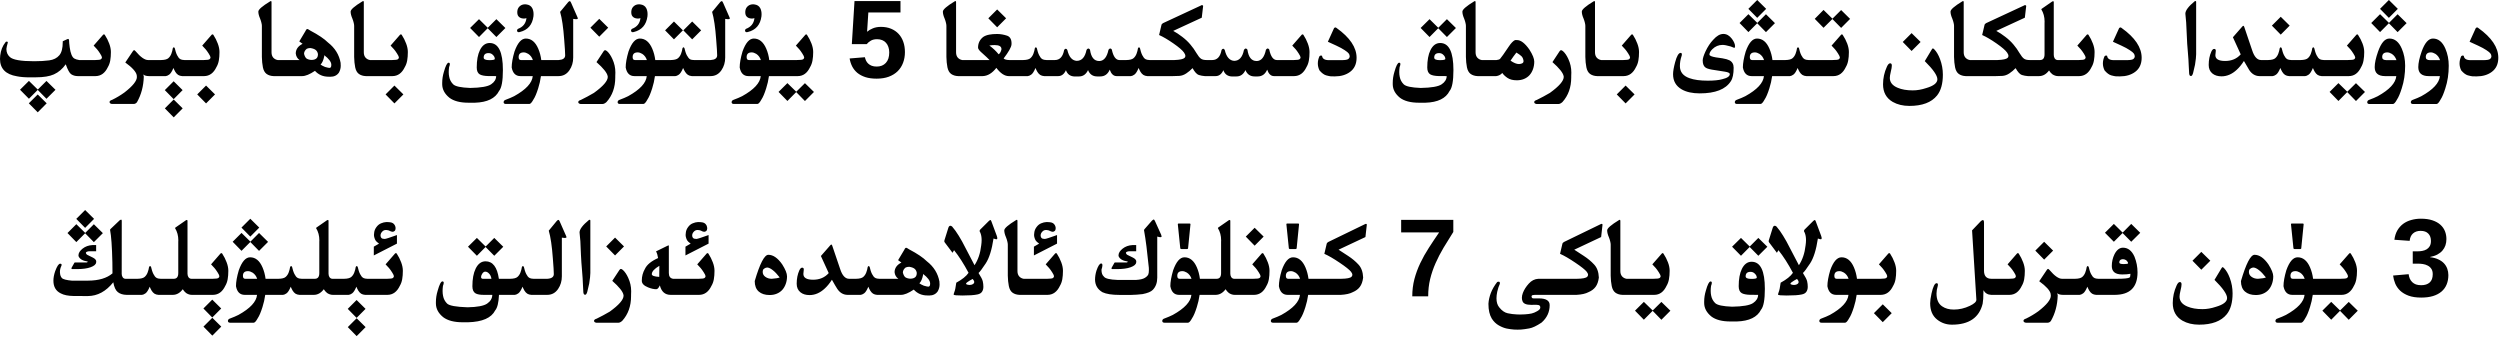 <?xml version="1.0" encoding="utf-8"?>
<svg xmlns="http://www.w3.org/2000/svg" fill="none" height="100%" overflow="visible" preserveAspectRatio="none" style="display: block;" viewBox="0 0 320 44" width="100%">
<path d="M46.798 41.87L45.651 43.023L44.519 41.87L45.651 40.737L46.798 41.87ZM28.322 41.807L27.176 42.961L26.043 41.807L27.176 40.675L28.322 41.807ZM205.029 28.653C205.089 28.654 205.119 28.686 205.119 28.751V28.793L204.945 30.342L201.506 31.961C201.802 32.155 202.208 32.419 202.722 32.753C203.236 33.087 203.678 33.455 204.049 33.858C204.424 34.257 204.625 34.814 204.653 35.532C204.588 36.037 204.447 36.434 204.229 36.721C204.016 37.008 203.715 37.232 203.326 37.395C202.965 37.589 202.456 37.705 201.798 37.742H196.461C196.244 37.752 196.116 37.782 196.079 37.833C196.051 37.865 196.037 37.905 196.037 37.951C196.037 37.979 196.045 38.011 196.059 38.048C196.082 38.145 196.163 38.194 196.302 38.194H196.969C197.895 38.194 198.358 38.481 198.358 39.056C198.358 39.94 198.011 40.686 197.316 41.293C196.677 41.719 196.154 41.967 195.746 42.036C195.343 42.11 194.993 42.16 194.696 42.183C194.548 42.192 194.398 42.196 194.245 42.196C194.097 42.196 193.946 42.192 193.793 42.183C193.492 42.16 193.186 42.118 192.876 42.058C192.566 41.997 192.227 41.865 191.861 41.661C191.495 41.457 191.19 41.16 190.944 40.772C190.662 40.299 190.521 39.683 190.521 38.924V38.861C190.548 38.426 190.65 37.974 190.826 37.506C191.007 37.033 191.281 36.561 191.646 36.089C191.716 36.066 191.776 36.054 191.827 36.054C191.933 36.054 191.986 36.114 191.986 36.234C191.986 36.267 191.984 36.3 191.979 36.332C191.855 36.582 191.744 36.918 191.646 37.339C191.582 37.649 191.549 37.932 191.549 38.187C191.549 38.664 191.663 39.044 191.89 39.326C192.228 39.757 192.594 40.014 192.987 40.098C193.381 40.181 193.757 40.23 194.113 40.244C194.261 40.253 194.407 40.258 194.551 40.258C194.764 40.258 194.974 40.25 195.183 40.236C195.535 40.213 195.823 40.177 196.045 40.126C196.267 40.075 196.499 39.98 196.739 39.841C196.985 39.706 197.122 39.57 197.149 39.431C197.154 39.394 197.156 39.361 197.156 39.333C197.156 39.241 197.129 39.169 197.073 39.118C196.999 39.053 196.86 39.018 196.656 39.014L196.059 39.02H195.975C195.377 39.02 195.016 38.873 194.891 38.576C194.83 38.437 194.801 38.286 194.801 38.124C194.801 37.93 194.842 37.721 194.926 37.499C195.083 37.087 195.336 36.688 195.684 36.304C196.031 35.915 196.441 35.709 196.913 35.685H201.833C202.565 35.676 203.009 35.589 203.167 35.422C203.236 35.352 203.27 35.271 203.271 35.179C203.271 35.063 203.216 34.933 203.104 34.789C202.901 34.53 202.411 34.141 201.638 33.622C200.864 33.099 200.214 32.721 199.686 32.489L199.984 31.218C200.003 31.116 200.074 31.033 200.199 30.968L204.938 28.668C204.976 28.659 205.006 28.653 205.029 28.653ZM253.808 28.167C253.905 28.167 253.953 28.283 253.953 28.515V34.644C253.953 35.334 254.269 35.681 254.898 35.685H257.17C257.582 35.681 257.828 35.646 257.907 35.581C257.99 35.516 258.032 35.44 258.032 35.352V35.345C258.027 35.252 257.949 35.088 257.796 34.852C257.643 34.611 257.511 34.428 257.399 34.303C257.288 34.173 257.145 34.017 256.969 33.837L258.191 32.434C258.219 32.41 258.25 32.398 258.282 32.398C258.324 32.398 258.361 32.417 258.394 32.454C258.634 32.825 258.824 33.2 258.963 33.58C259.106 33.96 259.179 34.321 259.179 34.664C259.179 35.067 259.15 35.426 259.095 35.741C259.039 36.056 258.937 36.339 258.789 36.589C258.428 37.349 257.904 37.733 257.219 37.742H254.87C254.435 37.728 254.104 37.529 253.877 37.145V37.388C253.877 38.027 253.844 38.523 253.779 38.875C253.339 40.663 252.028 41.557 249.847 41.557C249.129 41.557 248.494 41.337 247.942 40.897C247.354 40.424 247.061 39.734 247.061 38.826C247.061 38.516 247.119 38.094 247.234 37.562C247.429 36.687 247.646 36.248 247.887 36.248C247.998 36.248 248.054 36.318 248.054 36.457C248.054 36.499 248.047 36.547 248.033 36.602C247.927 36.95 247.873 37.27 247.873 37.562C247.873 38.335 248.112 38.884 248.589 39.208C248.987 39.486 249.488 39.625 250.09 39.625C250.789 39.625 251.475 39.465 252.146 39.145C252.697 38.882 252.973 38.627 252.974 38.382V38.353L252.425 29.487L253.557 28.299C253.663 28.211 253.747 28.167 253.808 28.167ZM284.492 34.191C284.529 34.192 284.592 34.236 284.68 34.323C284.962 34.615 285.205 35.03 285.409 35.567C285.65 36.211 285.771 36.874 285.771 37.555C285.771 38.713 285.522 39.602 285.026 40.223C284.308 41.112 283.13 41.557 281.49 41.557C280.666 41.557 279.952 41.386 279.35 41.043C278.525 40.561 278.113 39.81 278.113 38.791C278.113 38.008 278.278 37.258 278.606 36.54C278.736 36.248 278.875 36.102 279.023 36.102C279.167 36.103 279.238 36.2 279.238 36.395C279.238 36.571 279.194 36.833 279.106 37.18C279.023 37.527 278.981 37.791 278.981 37.972C278.981 38.537 279.318 38.958 279.989 39.236C280.508 39.459 281.152 39.569 281.921 39.569C282.472 39.569 283.046 39.47 283.644 39.27C284.593 38.993 285.068 38.618 285.068 38.145C285.068 37.664 284.531 36.89 283.456 35.824L284.339 34.352C284.404 34.245 284.455 34.191 284.492 34.191ZM79.477 34.421C79.532 34.421 79.615 34.465 79.727 34.553C79.977 34.775 80.204 35.109 80.408 35.554C80.663 36.105 80.79 36.679 80.79 37.276C80.79 37.434 80.786 37.589 80.776 37.742V37.909C80.776 39.178 80.401 40.23 79.65 41.063C79.47 41.225 79.301 41.309 79.144 41.313H76.343C76.139 41.281 76.037 41.198 76.037 41.063V41.057C76.046 40.941 76.16 40.851 76.378 40.786C76.929 40.517 77.485 40.218 78.045 39.89C79.226 39.037 79.817 38.356 79.817 37.847C79.817 37.814 79.813 37.779 79.804 37.742C79.725 37.321 79.248 36.723 78.372 35.949L79.289 34.553C79.349 34.465 79.412 34.421 79.477 34.421ZM41.969 28.153C42.024 28.153 42.052 28.193 42.052 28.271V35.025C42.052 35.187 42.089 35.333 42.163 35.463C42.26 35.606 42.386 35.681 42.539 35.685H44.047C44.491 35.676 44.797 35.597 44.964 35.449C45.135 35.301 45.265 35.108 45.352 34.872C45.441 34.636 45.501 34.405 45.533 34.178C45.575 34.095 45.619 34.053 45.665 34.053C45.707 34.053 45.748 34.094 45.79 34.178C45.822 34.321 45.865 34.477 45.916 34.644C45.967 34.806 46.024 34.949 46.089 35.074C46.154 35.195 46.219 35.299 46.284 35.387C46.354 35.475 46.439 35.544 46.541 35.595C46.643 35.646 46.803 35.676 47.02 35.685H49.557C49.969 35.681 50.214 35.646 50.293 35.581C50.376 35.516 50.418 35.44 50.418 35.352V35.345C50.413 35.252 50.334 35.087 50.182 34.852C50.029 34.611 49.897 34.428 49.786 34.303C49.675 34.173 49.532 34.017 49.355 33.837L50.578 32.434C50.606 32.411 50.636 32.398 50.668 32.398C50.709 32.398 50.747 32.417 50.779 32.454C51.02 32.825 51.211 33.2 51.35 33.58C51.493 33.96 51.565 34.321 51.565 34.664C51.565 35.067 51.537 35.426 51.481 35.741C51.426 36.056 51.324 36.339 51.176 36.589C50.815 37.349 50.291 37.733 49.605 37.742H46.728C46.534 37.728 46.365 37.678 46.222 37.59C46.083 37.497 45.962 37.367 45.86 37.2C45.763 37.033 45.682 36.867 45.617 36.7C45.432 37.145 45.248 37.43 45.067 37.555C44.892 37.675 44.743 37.738 44.623 37.742H42.602C42.356 37.742 42.112 37.663 41.871 37.506C41.691 37.358 41.549 37.196 41.447 37.02C41.086 37.501 40.66 37.742 40.169 37.742H38.328C38.134 37.728 37.964 37.678 37.82 37.59C37.681 37.497 37.561 37.367 37.459 37.2C37.362 37.033 37.281 36.867 37.216 36.7C37.031 37.145 36.848 37.43 36.667 37.555C36.491 37.675 36.343 37.737 36.223 37.742H33.95C33.876 38.279 33.758 38.801 33.596 39.306C33.387 39.968 33.186 40.443 32.991 40.73C32.783 41.114 32.61 41.306 32.471 41.307H29.447C29.276 41.306 29.184 41.233 29.17 41.085C29.179 40.928 29.267 40.822 29.434 40.772C29.86 40.614 30.223 40.459 30.524 40.307C32.03 39.473 32.823 38.618 32.901 37.742H31.316C30.71 37.737 30.339 37.367 30.205 36.631C30.205 36.089 30.326 35.41 30.566 34.595C30.96 33.488 31.442 32.934 32.012 32.934C32.702 32.934 33.232 33.365 33.602 34.227C33.797 34.681 33.927 35.167 33.992 35.685H35.645C36.09 35.676 36.396 35.597 36.562 35.449C36.734 35.301 36.864 35.108 36.952 34.872C37.04 34.636 37.1 34.405 37.133 34.178C37.175 34.094 37.218 34.053 37.265 34.053C37.306 34.053 37.348 34.094 37.39 34.178C37.422 34.321 37.464 34.477 37.515 34.644C37.566 34.806 37.624 34.949 37.688 35.074C37.753 35.194 37.818 35.299 37.883 35.387C37.952 35.475 38.039 35.544 38.141 35.595C38.242 35.646 38.403 35.676 38.62 35.685H40.309C40.683 35.681 40.871 35.435 40.871 34.949V30.946C40.876 30.882 40.878 30.819 40.878 30.759C40.878 30.175 40.739 29.656 40.461 29.202C40.461 29.17 40.48 29.142 40.517 29.119L41.857 28.189C41.899 28.165 41.936 28.153 41.969 28.153ZM157.397 28.153C157.453 28.154 157.48 28.193 157.48 28.271V35.025C157.48 35.188 157.518 35.333 157.592 35.463C157.689 35.606 157.814 35.681 157.967 35.685H160.398C160.866 35.685 161.142 35.651 161.226 35.581C161.309 35.516 161.351 35.44 161.351 35.352V35.345C161.346 35.252 161.267 35.088 161.114 34.852C160.962 34.611 160.83 34.428 160.719 34.303C160.608 34.173 160.464 34.017 160.288 33.837L161.511 32.434C161.538 32.411 161.568 32.398 161.601 32.398C161.642 32.398 161.68 32.417 161.712 32.454C161.953 32.825 162.143 33.2 162.282 33.58C162.426 33.96 162.497 34.321 162.497 34.664C162.497 35.067 162.47 35.426 162.414 35.741C162.358 36.056 162.257 36.339 162.108 36.589C161.747 37.348 161.224 37.733 160.538 37.742H158.029C157.784 37.742 157.541 37.663 157.3 37.506C157.119 37.358 156.978 37.196 156.876 37.02C156.515 37.501 156.089 37.742 155.598 37.742H153.548C153.474 38.279 153.355 38.801 153.193 39.306C152.985 39.968 152.783 40.443 152.589 40.73C152.38 41.115 152.206 41.307 152.067 41.307H149.045C148.874 41.307 148.781 41.233 148.767 41.085C148.776 40.928 148.864 40.822 149.031 40.772C149.457 40.614 149.821 40.459 150.122 40.307C151.628 39.473 152.419 38.618 152.498 37.742H150.914C150.307 37.737 149.937 37.367 149.803 36.631C149.803 36.089 149.923 35.41 150.164 34.595C150.558 33.488 151.04 32.934 151.609 32.934C152.299 32.934 152.83 33.365 153.2 34.227C153.395 34.681 153.524 35.167 153.589 35.685H155.736C156.111 35.681 156.299 35.435 156.299 34.949V30.946C156.303 30.882 156.306 30.819 156.306 30.759C156.306 30.175 156.168 29.656 155.89 29.202C155.89 29.17 155.908 29.142 155.944 29.119L157.286 28.189C157.328 28.165 157.365 28.153 157.397 28.153ZM174.858 28.653C174.919 28.653 174.949 28.686 174.949 28.751V28.793L174.775 30.342L171.336 31.961C171.632 32.156 172.038 32.419 172.552 32.753C173.066 33.087 173.508 33.455 173.879 33.858C174.254 34.257 174.456 34.815 174.483 35.532C174.419 36.037 174.277 36.434 174.06 36.721C173.847 37.008 173.545 37.232 173.156 37.395C172.795 37.589 172.286 37.705 171.628 37.742H167.444C167.37 38.279 167.252 38.801 167.09 39.306C166.881 39.968 166.68 40.443 166.485 40.73C166.277 41.114 166.104 41.306 165.965 41.307H162.942C162.771 41.307 162.678 41.233 162.664 41.085C162.673 40.928 162.761 40.822 162.928 40.772C163.354 40.614 163.718 40.459 164.019 40.307C165.524 39.473 166.317 38.618 166.396 37.742H164.812C164.205 37.738 163.834 37.367 163.699 36.631C163.699 36.089 163.82 35.41 164.061 34.595C164.454 33.488 164.936 32.934 165.506 32.934C166.196 32.934 166.726 33.365 167.097 34.227C167.291 34.681 167.421 35.167 167.486 35.685H171.662C172.393 35.676 172.838 35.588 172.996 35.422C173.065 35.352 173.1 35.271 173.101 35.179C173.101 35.063 173.045 34.933 172.934 34.789C172.73 34.53 172.241 34.141 171.468 33.622C170.694 33.099 170.044 32.721 169.516 32.489L169.814 31.218C169.833 31.116 169.904 31.033 170.029 30.968L174.769 28.668C174.805 28.659 174.835 28.653 174.858 28.653ZM241.814 32.398C241.856 32.398 241.893 32.417 241.926 32.454C242.167 32.825 242.356 33.2 242.495 33.58C242.639 33.96 242.711 34.321 242.711 34.664C242.711 35.067 242.683 35.426 242.627 35.741C242.571 36.056 242.469 36.339 242.321 36.589C241.96 37.349 241.437 37.733 240.751 37.742H237.652C237.578 38.279 237.46 38.801 237.298 39.306C237.089 39.968 236.888 40.443 236.693 40.73C236.485 41.115 236.311 41.307 236.172 41.307H233.149C232.978 41.307 232.885 41.233 232.871 41.085C232.88 40.928 232.969 40.822 233.136 40.772C233.562 40.614 233.926 40.459 234.227 40.307C235.732 39.473 236.524 38.618 236.603 37.742H235.019C234.412 37.738 234.042 37.367 233.907 36.631C233.907 36.089 234.028 35.41 234.269 34.595C234.662 33.488 235.144 32.934 235.714 32.934C236.404 32.934 236.934 33.365 237.305 34.227C237.499 34.681 237.629 35.167 237.693 35.685H240.702C241.114 35.681 241.36 35.646 241.438 35.581C241.522 35.516 241.564 35.44 241.564 35.352V35.345C241.56 35.252 241.481 35.087 241.328 34.852C241.175 34.611 241.043 34.428 240.932 34.303C240.82 34.173 240.677 34.018 240.501 33.837L241.724 32.434C241.751 32.41 241.782 32.398 241.814 32.398ZM271.741 31.704C272.38 31.704 272.872 32.089 273.215 32.857C273.474 33.506 273.603 34.173 273.604 34.858C273.604 36.767 272.638 37.728 270.706 37.742H268.295C268.101 37.728 267.932 37.678 267.788 37.59C267.649 37.497 267.529 37.367 267.427 37.2C267.329 37.033 267.247 36.867 267.183 36.7C266.997 37.145 266.814 37.43 266.634 37.555C266.458 37.675 266.31 37.738 266.189 37.742H264.049C263.706 37.737 263.465 37.665 263.326 37.526C263.354 37.6 263.376 37.694 263.39 37.805C263.353 39.037 263.06 40.131 262.514 41.085C262.398 41.228 262.261 41.302 262.104 41.307H259.304C259.105 41.274 259.005 41.191 259.005 41.057V41.05C259.01 40.934 259.12 40.843 259.338 40.778C259.889 40.51 260.416 40.195 260.916 39.834C261.977 39.014 262.507 38.352 262.507 37.847C262.507 37.814 262.502 37.779 262.493 37.742L262.486 37.624C262.403 37.189 261.914 36.647 261.02 35.998L261.985 34.56C262.055 34.462 262.108 34.414 262.146 34.414C262.187 34.414 262.252 34.462 262.34 34.56C262.974 35.31 263.508 35.685 263.938 35.685H265.612C266.057 35.676 266.364 35.597 266.53 35.449C266.702 35.301 266.831 35.108 266.919 34.872C267.007 34.636 267.067 34.405 267.1 34.178C267.141 34.094 267.185 34.053 267.231 34.053C267.273 34.053 267.315 34.094 267.356 34.178C267.389 34.321 267.43 34.477 267.481 34.644C267.532 34.806 267.59 34.949 267.655 35.074C267.72 35.195 267.786 35.299 267.851 35.387C267.92 35.475 268.006 35.544 268.107 35.595C268.209 35.646 268.369 35.676 268.587 35.685H270.936C271.88 35.685 272.431 35.63 272.589 35.519C272.658 35.463 272.693 35.319 272.693 35.088V35.046C272.415 35.102 272.063 35.13 271.637 35.13C270.752 35.13 270.31 34.771 270.31 34.053C270.31 33.516 270.426 33.011 270.657 32.538C270.944 31.982 271.306 31.704 271.741 31.704ZM300.793 32.398C300.835 32.398 300.872 32.419 300.904 32.461C301.145 32.827 301.337 33.2 301.48 33.58C301.624 33.96 301.696 34.321 301.696 34.664C301.696 35.072 301.666 35.433 301.605 35.748C301.55 36.058 301.448 36.339 301.3 36.589C300.938 37.353 300.415 37.738 299.729 37.742H296.033C295.959 38.279 295.841 38.801 295.679 39.306C295.47 39.968 295.269 40.443 295.074 40.73C294.866 41.115 294.692 41.307 294.553 41.307H291.53C291.359 41.307 291.267 41.233 291.253 41.085C291.262 40.928 291.35 40.822 291.517 40.772C291.943 40.614 292.306 40.459 292.607 40.307C294.113 39.473 294.906 38.618 294.984 37.742H293.399C292.793 37.737 292.422 37.367 292.288 36.631C292.288 36.089 292.409 35.41 292.649 34.595C293.043 33.488 293.525 32.934 294.095 32.934C294.785 32.934 295.315 33.365 295.686 34.227C295.88 34.681 296.01 35.167 296.075 35.685H299.591C300.059 35.685 300.335 35.651 300.418 35.581C300.501 35.516 300.543 35.443 300.543 35.359V35.345C300.538 35.257 300.459 35.092 300.307 34.852C300.154 34.611 300.021 34.428 299.91 34.303C299.799 34.173 299.655 34.017 299.479 33.837L300.71 32.434C300.733 32.411 300.761 32.398 300.793 32.398ZM71.472 28.146C71.532 28.146 71.59 28.213 71.645 28.348L72.48 30.245C72.498 30.291 72.508 30.329 72.508 30.356C72.507 30.426 72.435 30.46 72.292 30.46C72.199 30.46 72.074 30.447 71.917 30.419V35.366C71.917 35.977 71.757 36.518 71.438 36.985C71.095 37.49 70.629 37.742 70.041 37.742H67.998C67.803 37.728 67.634 37.678 67.49 37.59C67.351 37.497 67.231 37.367 67.129 37.2C67.032 37.033 66.951 36.867 66.886 36.7C66.701 37.145 66.517 37.43 66.337 37.555C66.161 37.675 66.013 37.737 65.893 37.742H63.87C63.824 38.743 63.662 39.405 63.384 39.73C62.897 40.693 61.742 41.2 59.917 41.251H59.222C58.133 41.251 57.302 41.033 56.727 40.598C56.116 40.102 55.805 39.524 55.796 38.861V38.659C55.796 38.182 55.87 37.702 56.019 37.221C56.241 36.42 56.445 36.019 56.63 36.019C56.741 36.019 56.797 36.079 56.797 36.199C56.797 36.297 56.764 36.427 56.699 36.589C56.667 36.82 56.651 37.038 56.651 37.242C56.651 37.469 56.672 37.682 56.714 37.881C56.783 38.256 56.954 38.581 57.227 38.855C57.506 39.128 58.38 39.287 59.848 39.333C61.093 39.31 61.929 39.153 62.355 38.861C62.782 38.569 63.002 38.196 63.016 37.742H61.925C61.448 37.742 61.098 37.68 60.876 37.555C60.603 37.397 60.466 37.094 60.466 36.645C60.466 35.704 60.605 34.951 60.883 34.386C61.188 33.761 61.612 33.448 62.154 33.448C63.076 33.448 63.643 34.194 63.856 35.685H65.315C65.76 35.676 66.067 35.597 66.233 35.449C66.405 35.301 66.534 35.108 66.622 34.872C66.71 34.636 66.77 34.405 66.803 34.178C66.844 34.094 66.888 34.053 66.935 34.053C66.976 34.053 67.018 34.094 67.06 34.178C67.092 34.321 67.134 34.477 67.185 34.644C67.236 34.806 67.294 34.949 67.358 35.074C67.423 35.194 67.488 35.299 67.553 35.387C67.622 35.475 67.709 35.544 67.811 35.595C67.912 35.646 68.072 35.676 68.29 35.685H70.055C70.601 35.653 70.879 35.456 70.889 35.095C70.889 34.766 70.847 34.09 70.764 33.066C70.653 31.515 70.478 30.333 70.242 29.523L71.257 28.292C71.34 28.195 71.412 28.147 71.472 28.146ZM242.141 40.084L240.994 41.237L239.861 40.084L240.994 38.951L242.141 40.084ZM224.207 33.504C225.337 33.504 225.902 34.66 225.902 36.971C225.902 38.365 225.738 39.257 225.409 39.647C224.932 40.596 223.903 41.096 222.323 41.148H221.49C220.425 41.148 219.611 40.934 219.051 40.508C218.449 40.017 218.143 39.447 218.134 38.799V38.597C218.134 38.138 218.206 37.673 218.35 37.2C218.567 36.417 218.769 36.026 218.954 36.026C219.06 36.026 219.113 36.087 219.113 36.207C219.113 36.295 219.081 36.422 219.017 36.589C218.984 36.811 218.968 37.025 218.968 37.228C218.968 37.446 218.989 37.65 219.03 37.84C219.1 38.206 219.269 38.523 219.537 38.791C219.81 39.06 220.535 39.215 221.712 39.257C223.083 39.234 223.978 39.078 224.395 38.791C224.816 38.508 225.031 38.159 225.04 37.742L224.005 37.735C223.528 37.721 223.176 37.651 222.949 37.526C222.685 37.373 222.553 37.078 222.553 36.638C222.553 35.716 222.687 34.979 222.956 34.428C223.257 33.812 223.674 33.504 224.207 33.504ZM211.547 39.743L212.658 38.645L213.812 39.772L212.658 40.932L211.54 39.785L210.414 40.925L209.281 39.765L210.414 38.639L211.547 39.743ZM299.528 39.743L300.64 38.645L301.794 39.772L300.64 40.932L299.521 39.785L298.396 40.925L297.263 39.765L298.396 38.639L299.528 39.743ZM46.791 39.535L45.645 40.688L44.512 39.535L45.645 38.402L46.791 39.535ZM28.315 39.486L27.169 40.64L26.036 39.486L27.169 38.353L28.315 39.486ZM309.875 27.993C310.449 27.993 310.942 28.063 311.354 28.202C311.767 28.341 312.105 28.528 312.369 28.765C312.633 29.001 312.828 29.277 312.953 29.592C313.078 29.907 313.141 30.243 313.141 30.6C313.141 30.887 313.099 31.155 313.016 31.405C312.932 31.651 312.804 31.873 312.633 32.072C312.466 32.267 312.251 32.436 311.987 32.579C311.723 32.718 311.41 32.823 311.049 32.893V32.92C311.452 32.966 311.801 33.059 312.098 33.198C312.394 33.333 312.638 33.501 312.828 33.705C313.018 33.909 313.159 34.141 313.252 34.4C313.344 34.655 313.391 34.926 313.391 35.213C313.391 35.658 313.316 36.058 313.168 36.415C313.024 36.767 312.806 37.068 312.515 37.318C312.223 37.568 311.859 37.761 311.424 37.895C310.993 38.025 310.49 38.09 309.916 38.09C309.277 38.09 308.737 38.009 308.297 37.847C307.862 37.685 307.503 37.471 307.221 37.207C306.943 36.938 306.731 36.635 306.588 36.297C306.449 35.959 306.359 35.616 306.317 35.269L308.305 35.095C308.332 35.303 308.383 35.496 308.457 35.672C308.536 35.843 308.64 35.991 308.77 36.116C308.899 36.241 309.057 36.339 309.242 36.408C309.432 36.473 309.654 36.506 309.909 36.506C310.377 36.506 310.741 36.39 311 36.158C311.259 35.927 311.39 35.572 311.39 35.095C311.39 34.803 311.327 34.569 311.202 34.394C311.082 34.218 310.926 34.083 310.736 33.99C310.551 33.893 310.349 33.828 310.132 33.796C309.914 33.764 309.708 33.747 309.514 33.747H308.832V32.17H309.472C309.666 32.17 309.863 32.151 310.062 32.114C310.266 32.077 310.449 32.009 310.611 31.912C310.773 31.815 310.905 31.681 311.007 31.51C311.109 31.334 311.16 31.111 311.16 30.843C311.16 30.44 311.046 30.124 310.819 29.898C310.597 29.666 310.271 29.55 309.84 29.55C309.437 29.55 309.11 29.661 308.86 29.884C308.615 30.106 308.474 30.421 308.437 30.828L306.483 30.689C306.539 30.231 306.665 29.832 306.859 29.494C307.059 29.156 307.306 28.876 307.603 28.653C307.904 28.431 308.249 28.267 308.638 28.16C309.027 28.049 309.44 27.993 309.875 27.993ZM186.024 29.689C185.584 30.383 185.168 31.058 184.774 31.711C184.385 32.364 184.045 33.022 183.753 33.685C183.461 34.342 183.229 35.021 183.058 35.721C182.891 36.415 182.808 37.152 182.808 37.93H180.771C180.771 37.156 180.862 36.422 181.043 35.727C181.228 35.028 181.478 34.347 181.793 33.685C182.108 33.022 182.474 32.368 182.891 31.725C183.308 31.076 183.748 30.416 184.211 29.744H179.348V28.14H186.024V29.689ZM15.502 28.118C15.557 28.118 15.585 28.167 15.585 28.265L15.578 35.06C15.578 35.213 15.618 35.352 15.696 35.477C15.784 35.611 15.903 35.681 16.051 35.685H17.594C18.038 35.676 18.344 35.597 18.511 35.449C18.682 35.301 18.811 35.108 18.899 34.872C18.987 34.636 19.048 34.405 19.08 34.178C19.122 34.094 19.167 34.053 19.213 34.053C19.255 34.053 19.296 34.095 19.338 34.178C19.37 34.321 19.412 34.477 19.463 34.644C19.514 34.806 19.572 34.949 19.637 35.074C19.701 35.194 19.766 35.299 19.831 35.387C19.901 35.475 19.986 35.544 20.088 35.595C20.19 35.646 20.35 35.676 20.567 35.685H22.256C22.631 35.681 22.818 35.435 22.818 34.949V30.946C22.823 30.881 22.826 30.819 22.826 30.759C22.826 30.175 22.687 29.656 22.409 29.202C22.409 29.17 22.428 29.142 22.465 29.119L23.806 28.189C23.847 28.165 23.885 28.153 23.917 28.153C23.972 28.154 24 28.193 24 28.271V35.025C24 35.188 24.037 35.333 24.111 35.463C24.209 35.606 24.334 35.681 24.486 35.685H27.217C27.629 35.681 27.875 35.646 27.954 35.581C28.037 35.516 28.079 35.44 28.079 35.352V35.345C28.074 35.252 27.995 35.088 27.843 34.852C27.69 34.611 27.558 34.428 27.446 34.303C27.335 34.173 27.192 34.017 27.016 33.837L28.238 32.434C28.266 32.41 28.297 32.398 28.329 32.398C28.371 32.398 28.408 32.417 28.44 32.454C28.681 32.825 28.871 33.2 29.01 33.58C29.153 33.96 29.226 34.321 29.226 34.664C29.226 35.067 29.197 35.426 29.142 35.741C29.086 36.056 28.984 36.339 28.836 36.589C28.475 37.349 27.951 37.733 27.266 37.742H24.549C24.303 37.742 24.06 37.663 23.819 37.506C23.639 37.358 23.497 37.196 23.395 37.02C23.034 37.501 22.608 37.742 22.117 37.742H20.275C20.081 37.728 19.912 37.678 19.769 37.59C19.63 37.497 19.509 37.367 19.407 37.2C19.31 37.033 19.229 36.867 19.164 36.7C18.979 37.145 18.796 37.43 18.615 37.555C18.439 37.675 18.29 37.738 18.17 37.742H16.197C15.739 37.733 15.367 37.617 15.085 37.395C14.803 37.172 14.607 36.75 14.501 36.13C13.57 37.297 12.487 37.886 11.25 37.895L9.45 37.888C8.732 37.878 8.176 37.768 7.782 37.555C7.152 37.249 6.837 36.707 6.837 35.929C6.837 35.558 6.911 35.155 7.06 34.72C7.296 34.076 7.509 33.754 7.699 33.754C7.824 33.754 7.887 33.802 7.887 33.899C7.887 33.955 7.866 34.025 7.824 34.108C7.722 34.326 7.671 34.563 7.671 34.817C7.671 34.845 7.673 34.87 7.678 34.894C7.687 35.181 7.766 35.41 7.914 35.581C8.062 35.748 8.507 35.864 9.248 35.929L11.284 35.922C12.646 35.913 13.684 35.602 14.398 34.99L14.384 33.573C14.338 31.563 14.24 30.186 14.092 29.445C14.092 29.381 14.107 29.339 14.14 29.32L15.328 28.189C15.402 28.142 15.46 28.118 15.502 28.118ZM106.409 31.301C106.46 31.301 106.5 31.35 106.527 31.447L107.542 34.441C107.811 35.271 108.193 35.685 108.688 35.685H109.577C110.022 35.676 110.328 35.597 110.495 35.449C110.666 35.301 110.796 35.108 110.884 34.872C110.972 34.636 111.032 34.405 111.064 34.178C111.106 34.094 111.15 34.053 111.196 34.053C111.238 34.053 111.28 34.094 111.321 34.178C111.354 34.321 111.395 34.477 111.446 34.644C111.497 34.806 111.555 34.949 111.62 35.074C111.685 35.195 111.751 35.299 111.815 35.387C111.885 35.475 111.97 35.544 112.072 35.595C112.174 35.646 112.334 35.676 112.552 35.685H114.99C114.703 35.486 114.541 35.202 114.504 34.831C114.518 34.303 114.81 33.895 115.38 33.607L114.956 33.302L115.762 31.954C115.827 31.792 115.905 31.711 115.998 31.711C116.04 31.711 116.165 31.78 116.373 31.919C117.411 32.466 118.164 32.974 118.632 33.441C119.526 34.136 120.065 35.009 120.25 36.06V36.179C120.259 36.258 120.265 36.334 120.265 36.408C120.265 36.718 120.188 37.01 120.035 37.283C119.79 37.644 119.424 37.825 118.938 37.825H118.909C118.854 37.825 118.784 37.823 118.701 37.818C117.997 37.818 117.418 37.569 116.964 37.068C116.297 37.518 115.75 37.742 115.324 37.742H112.26C112.065 37.728 111.896 37.678 111.752 37.59C111.613 37.497 111.493 37.367 111.392 37.2C111.294 37.033 111.212 36.867 111.147 36.7C110.962 37.145 110.779 37.43 110.599 37.555C110.423 37.675 110.275 37.738 110.154 37.742H108.466C107.928 37.728 107.493 37.467 107.159 36.957C107.006 36.721 106.782 36.336 106.485 35.804C106.198 36.258 105.893 36.633 105.568 36.93C104.966 37.49 104.318 37.77 103.623 37.77C103.141 37.77 102.754 37.652 102.462 37.416C102.138 37.157 101.976 36.79 101.976 36.317C101.976 35.674 102.089 35.102 102.316 34.602C102.423 34.375 102.541 34.261 102.671 34.261C102.814 34.261 102.886 34.337 102.886 34.49C102.886 34.55 102.877 34.646 102.858 34.775C102.84 34.9 102.831 34.996 102.831 35.06C102.831 35.556 103.248 35.804 104.081 35.804C104.91 35.804 105.575 35.521 106.075 34.956L105.075 32.768L106.256 31.419C106.321 31.34 106.372 31.301 106.409 31.301ZM126.769 28.16C126.815 28.16 126.857 28.214 126.894 28.32L127.581 30.168C127.632 30.316 127.657 30.426 127.657 30.495C127.657 30.583 127.618 30.627 127.539 30.627C127.465 30.627 127.342 30.594 127.171 30.529C126.953 31.974 126.62 33.038 126.171 33.719C125.722 34.4 125.415 34.808 125.253 34.942C125.568 35.433 125.748 35.789 125.795 36.012C125.846 36.234 125.872 36.468 125.872 36.714C125.872 36.964 125.812 37.178 125.691 37.353C125.576 37.525 125.376 37.638 125.094 37.693C124.686 37.781 124.044 37.825 123.169 37.825C122.91 37.825 122.643 37.816 122.37 37.798C122.166 37.789 122.065 37.747 122.064 37.673C122.064 37.631 122.09 37.548 122.141 37.423C122.238 37.205 122.326 36.792 122.404 36.185C123.159 35.773 123.683 35.352 123.975 34.921C123.363 33.768 122.744 32.802 122.119 32.023L121.925 32.357L120.918 31.017C120.886 30.966 120.869 30.912 120.869 30.856C120.869 30.819 120.878 30.778 120.896 30.731L121.39 29.154C121.445 28.983 121.534 28.896 121.654 28.896C121.714 28.897 121.788 28.932 121.876 29.001C122.168 29.339 122.45 29.733 122.724 30.183C123.002 30.627 123.298 31.164 123.613 31.794C123.933 32.424 124.308 33.142 124.739 33.948C125.198 33.253 125.483 32.41 125.594 31.419C125.631 31.174 125.649 30.942 125.649 30.725C125.649 30.359 125.591 30.039 125.476 29.766C125.42 29.696 125.393 29.628 125.393 29.564C125.393 29.503 125.416 29.446 125.462 29.391L126.566 28.292C126.664 28.204 126.732 28.16 126.769 28.16ZM232.288 28.16C232.334 28.16 232.376 28.214 232.413 28.32L233.101 30.168C233.152 30.316 233.177 30.426 233.177 30.495C233.177 30.583 233.137 30.627 233.059 30.627C232.984 30.627 232.861 30.594 232.69 30.529C232.473 31.974 232.14 33.038 231.69 33.719C231.241 34.4 230.936 34.808 230.773 34.942C231.088 35.433 231.269 35.789 231.315 36.012C231.366 36.234 231.392 36.468 231.392 36.714C231.392 36.964 231.331 37.178 231.211 37.353C231.095 37.525 230.896 37.638 230.613 37.693C230.206 37.781 229.564 37.825 228.688 37.825C228.429 37.825 228.163 37.816 227.89 37.798C227.686 37.789 227.584 37.747 227.584 37.673C227.584 37.631 227.609 37.548 227.66 37.423C227.757 37.205 227.845 36.792 227.924 36.185C228.679 35.773 229.202 35.352 229.494 34.921C228.883 33.768 228.265 32.802 227.64 32.023L227.444 32.357L226.438 31.017C226.405 30.966 226.389 30.912 226.389 30.856C226.389 30.82 226.398 30.778 226.416 30.731L226.909 29.154C226.965 28.983 227.053 28.896 227.174 28.896C227.234 28.896 227.309 28.931 227.396 29.001C227.688 29.339 227.971 29.733 228.244 30.183C228.522 30.627 228.818 31.164 229.133 31.794C229.452 32.424 229.828 33.142 230.259 33.948C230.717 33.253 231.002 32.41 231.113 31.419C231.15 31.174 231.169 30.942 231.169 30.725C231.169 30.359 231.111 30.039 230.995 29.766C230.94 29.696 230.912 29.628 230.912 29.564C230.912 29.503 230.935 29.446 230.981 29.391L232.086 28.292C232.183 28.204 232.251 28.16 232.288 28.16ZM98.349 32.614C98.96 32.614 99.551 33.022 100.121 33.837C100.533 34.485 100.739 34.998 100.739 35.373C100.739 35.711 100.686 36.031 100.579 36.332C100.473 36.633 100.324 36.89 100.135 37.102C99.945 37.311 99.711 37.474 99.433 37.59C99.159 37.706 98.851 37.763 98.509 37.763C97.925 37.763 97.462 37.615 97.119 37.318C96.776 37.017 96.605 36.57 96.605 35.977C97.262 33.736 97.844 32.614 98.349 32.614ZM288.584 32.614C289.195 32.614 289.787 33.022 290.356 33.837C290.769 34.485 290.975 34.998 290.975 35.373C290.975 35.711 290.921 36.031 290.814 36.332C290.708 36.633 290.56 36.89 290.37 37.102C290.18 37.311 289.946 37.474 289.668 37.59C289.395 37.706 289.087 37.763 288.744 37.763C288.161 37.763 287.697 37.615 287.354 37.318C287.012 37.017 286.841 36.57 286.841 35.977C287.498 33.736 288.079 32.615 288.584 32.614ZM147.683 28.091C147.724 28.091 147.78 28.167 147.85 28.32L148.628 30.043C148.665 30.136 148.684 30.206 148.684 30.252C148.684 30.326 148.633 30.363 148.531 30.363C148.453 30.363 148.318 30.335 148.128 30.279V35.54C148.128 36.188 147.937 36.709 147.558 37.102C147.331 37.339 146.896 37.52 146.252 37.645C145.766 37.705 145.279 37.74 144.793 37.749H143.299C142.34 37.749 141.615 37.636 141.124 37.409C140.499 37.048 140.179 36.512 140.165 35.804C140.165 35.419 140.225 35.033 140.346 34.644C140.554 34.032 140.756 33.726 140.95 33.726C141.057 33.726 141.109 33.803 141.109 33.955C141.109 34.085 141.07 34.273 140.991 34.519V34.546C140.991 34.94 141.091 35.222 141.29 35.394C141.452 35.648 142.039 35.794 143.049 35.831H145.411C145.925 35.799 146.293 35.715 146.516 35.581C146.743 35.447 146.896 35.301 146.975 35.144C147.03 35.028 147.058 34.831 147.058 34.553C147.058 34.465 147.055 34.373 147.051 34.275C146.847 32.214 146.648 30.648 146.453 29.578C146.439 29.546 146.433 29.515 146.433 29.487C146.433 29.436 146.454 29.386 146.495 29.335L147.461 28.23C147.572 28.137 147.645 28.091 147.683 28.091ZM85.57 31.405C85.598 31.405 85.612 31.431 85.612 31.481V34.949C85.612 35.385 85.795 35.63 86.161 35.685H89.448C89.86 35.681 90.106 35.646 90.185 35.581C90.268 35.516 90.31 35.44 90.31 35.352V35.345C90.305 35.252 90.226 35.088 90.073 34.852C89.92 34.611 89.788 34.428 89.677 34.303C89.566 34.173 89.422 34.017 89.246 33.837L90.469 32.434C90.496 32.41 90.527 32.398 90.56 32.398C90.601 32.398 90.638 32.417 90.671 32.454C90.912 32.825 91.101 33.2 91.24 33.58C91.384 33.96 91.456 34.321 91.456 34.664C91.456 35.067 91.428 35.426 91.372 35.741C91.317 36.056 91.215 36.339 91.066 36.589C90.705 37.348 90.182 37.733 89.496 37.742H85.842C85.124 37.742 84.663 37.337 84.459 36.526C84.315 36.855 84.162 37.02 84 37.02C83.694 37.02 83.345 36.941 82.951 36.783C82.418 36.57 82.152 36.29 82.152 35.942V35.894C82.152 35.37 82.286 34.875 82.555 34.407C82.805 33.879 83.365 33.42 84.236 33.031C84.181 32.675 84.093 32.39 83.973 32.177L85.418 31.468C85.487 31.426 85.538 31.405 85.57 31.405ZM130.152 28.133C130.208 28.133 130.235 28.181 130.235 28.278V34.699C130.235 34.982 130.31 35.209 130.458 35.38C130.611 35.547 130.801 35.648 131.027 35.685H134.05C134.462 35.681 134.708 35.646 134.787 35.581C134.87 35.516 134.912 35.439 134.912 35.352V35.345C134.907 35.252 134.828 35.087 134.676 34.852C134.523 34.611 134.39 34.428 134.279 34.303C134.168 34.173 134.025 34.017 133.849 33.837L135.071 32.434C135.099 32.41 135.13 32.398 135.162 32.398C135.204 32.398 135.241 32.417 135.273 32.454C135.514 32.825 135.704 33.2 135.843 33.58C135.986 33.96 136.059 34.321 136.059 34.664C136.059 35.067 136.03 35.426 135.975 35.741C135.919 36.056 135.817 36.339 135.669 36.589C135.308 37.349 134.784 37.733 134.099 37.742H130.499C130.143 37.728 129.844 37.635 129.604 37.464C129.367 37.288 129.21 37.005 129.131 36.616C129.052 36.222 129.008 35.78 128.999 35.289V31.308C128.999 31.201 128.98 31.074 128.943 30.926C128.911 30.773 128.855 30.594 128.776 30.391C128.624 30.043 128.547 29.742 128.547 29.487C128.547 29.223 129.05 28.785 130.055 28.174C130.092 28.146 130.125 28.133 130.152 28.133ZM207.322 28.133C207.378 28.133 207.405 28.181 207.405 28.278V34.699C207.405 34.982 207.48 35.209 207.628 35.38C207.781 35.547 207.97 35.648 208.197 35.685H211.609C212.077 35.685 212.352 35.65 212.436 35.581C212.519 35.516 212.561 35.443 212.562 35.359V35.345C212.557 35.257 212.478 35.092 212.325 34.852C212.172 34.611 212.04 34.428 211.929 34.303C211.818 34.173 211.674 34.018 211.498 33.837L212.728 32.434C212.751 32.41 212.779 32.398 212.812 32.398C212.853 32.398 212.891 32.419 212.923 32.461C213.164 32.827 213.355 33.2 213.499 33.58C213.643 33.96 213.715 34.321 213.715 34.664C213.715 35.072 213.684 35.433 213.624 35.748C213.568 36.058 213.467 36.339 213.318 36.589C212.957 37.353 212.434 37.738 211.748 37.742H207.669C207.312 37.728 207.014 37.635 206.773 37.464C206.537 37.288 206.38 37.005 206.301 36.616C206.222 36.222 206.177 35.78 206.168 35.289V31.308C206.168 31.201 206.15 31.074 206.113 30.926C206.081 30.773 206.025 30.594 205.946 30.391C205.793 30.043 205.717 29.742 205.717 29.487C205.717 29.223 206.22 28.785 207.225 28.174C207.262 28.146 207.295 28.133 207.322 28.133ZM75.481 28.133C75.537 28.133 75.564 28.165 75.564 28.23V34.942C75.564 35.234 75.516 35.684 75.419 36.29C75.326 36.735 75.243 37.092 75.169 37.36C75.095 37.606 75.008 37.728 74.911 37.728C74.897 37.728 74.886 37.726 74.877 37.722H74.863C74.757 37.722 74.691 37.617 74.668 37.409C74.645 37.187 74.627 36.841 74.613 36.373C74.599 35.901 74.564 35.356 74.509 34.74C74.486 34.393 74.455 34.013 74.418 33.601C74.385 33.188 74.342 32.276 74.286 30.863L74.182 29.752C74.182 29.344 74.588 28.809 75.398 28.146C75.431 28.137 75.458 28.133 75.481 28.133ZM118.159 35.164C118.053 35.697 117.893 36.063 117.68 36.263C117.777 36.346 117.967 36.448 118.249 36.568C118.541 36.652 118.731 36.693 118.819 36.693C118.977 36.693 119.056 36.57 119.056 36.325V36.276C119.056 35.934 118.754 35.528 118.152 35.06C118.157 35.088 118.159 35.123 118.159 35.164ZM124.503 35.706C124.257 35.827 124.025 35.965 123.808 36.123C123.706 36.197 123.655 36.26 123.655 36.31C123.655 36.375 123.732 36.422 123.885 36.45C123.963 36.469 124.04 36.477 124.114 36.477C124.285 36.477 124.44 36.429 124.579 36.332C124.662 36.272 124.704 36.197 124.704 36.109C124.704 35.994 124.637 35.859 124.503 35.706ZM230.022 35.706C229.777 35.826 229.546 35.966 229.328 36.123C229.226 36.197 229.175 36.26 229.175 36.31C229.175 36.375 229.251 36.422 229.404 36.45C229.483 36.469 229.56 36.477 229.634 36.477C229.805 36.477 229.96 36.429 230.099 36.332C230.182 36.272 230.224 36.197 230.224 36.109C230.224 35.994 230.157 35.859 230.022 35.706ZM224.067 34.796C223.651 34.796 223.442 34.989 223.442 35.373C223.443 35.591 223.686 35.699 224.172 35.699C224.634 35.699 224.867 35.646 224.867 35.54C224.867 35.35 224.783 35.178 224.616 35.025C224.473 34.873 224.29 34.796 224.067 34.796ZM31.74 34.706C31.31 34.706 31.095 34.908 31.095 35.31C31.095 35.56 31.192 35.685 31.387 35.685H32.915C32.804 35.343 32.607 35.079 32.324 34.894C32.116 34.769 31.921 34.706 31.74 34.706ZM62.099 34.769C61.955 34.778 61.83 34.868 61.724 35.039C61.626 35.192 61.577 35.327 61.577 35.442V35.484C61.591 35.614 61.666 35.681 61.8 35.685H62.904C62.858 35.385 62.749 35.156 62.578 34.998C62.434 34.845 62.275 34.769 62.099 34.769ZM98.196 34.247C98.025 34.247 97.855 34.33 97.689 34.497C97.647 34.594 97.626 34.699 97.626 34.81C97.626 35.069 97.742 35.28 97.974 35.442C98.205 35.604 98.476 35.685 98.786 35.685C99.296 35.648 99.634 35.59 99.801 35.512C99.472 35.09 99.18 34.782 98.926 34.588C98.676 34.389 98.456 34.275 98.266 34.247H98.196ZM151.338 34.706C150.907 34.706 150.691 34.908 150.691 35.31C150.691 35.56 150.789 35.685 150.983 35.685H152.513C152.402 35.343 152.204 35.079 151.922 34.894C151.713 34.769 151.519 34.706 151.338 34.706ZM165.235 34.706C164.805 34.706 164.589 34.907 164.589 35.31C164.589 35.56 164.686 35.685 164.881 35.685H166.409C166.298 35.343 166.101 35.079 165.818 34.894C165.61 34.769 165.416 34.706 165.235 34.706ZM235.442 34.706C235.012 34.706 234.796 34.907 234.796 35.31C234.796 35.56 234.893 35.685 235.088 35.685H236.617C236.506 35.343 236.309 35.079 236.026 34.894C235.818 34.769 235.623 34.706 235.442 34.706ZM288.432 34.247C288.26 34.247 288.091 34.33 287.924 34.497C287.882 34.594 287.861 34.699 287.861 34.81C287.861 35.069 287.977 35.28 288.209 35.442C288.441 35.605 288.712 35.685 289.022 35.685C289.532 35.648 289.87 35.59 290.037 35.512C289.708 35.09 289.416 34.782 289.161 34.588C288.911 34.389 288.691 34.275 288.501 34.247H288.432ZM293.823 34.706C293.393 34.706 293.178 34.908 293.178 35.31C293.178 35.56 293.275 35.685 293.469 35.685H294.998C294.887 35.343 294.69 35.079 294.407 34.894C294.199 34.769 294.004 34.706 293.823 34.706ZM116.387 34.149C116.216 34.15 116.061 34.18 115.922 34.24C115.69 34.421 115.572 34.637 115.567 34.887C115.632 35.16 115.734 35.359 115.873 35.484C116.067 35.609 116.297 35.672 116.561 35.672C116.825 35.663 117.024 35.595 117.158 35.47C117.283 35.354 117.346 35.178 117.346 34.942V34.914C117.309 34.706 117.223 34.541 117.089 34.421C116.955 34.296 116.72 34.205 116.387 34.149ZM84.397 34.024C83.753 34.404 83.431 34.761 83.431 35.095C83.431 35.289 83.748 35.405 84.383 35.442L84.397 34.024ZM282.922 33.372L281.768 34.525L280.636 33.372L281.768 32.239L282.922 33.372ZM12.306 32.163H11.368C11.118 32.2 10.992 32.267 10.992 32.364C10.992 32.373 10.995 32.383 10.999 32.392C11.027 32.507 11.104 32.594 11.229 32.649C11.358 32.705 11.572 32.809 11.868 32.962C12.169 33.11 12.319 33.281 12.319 33.476C12.319 33.517 12.315 33.557 12.306 33.594C12.283 33.839 12.048 34.043 11.604 34.205C11.164 34.362 10.608 34.441 9.937 34.441H9.2C9.163 34.423 9.145 34.393 9.145 34.352C9.145 34.315 9.163 34.265 9.2 34.205L9.464 33.74C9.487 33.661 9.526 33.612 9.582 33.594H11.104C11.182 33.575 11.222 33.545 11.222 33.504V33.476C10.578 33.383 10.187 33.149 10.048 32.774V32.628C10.062 32.364 10.237 32.095 10.575 31.822C10.918 31.549 11.337 31.398 11.833 31.37H12.306V32.163ZM145.432 32.163H144.494C144.244 32.2 144.118 32.267 144.118 32.364C144.118 32.373 144.121 32.383 144.125 32.392C144.153 32.507 144.229 32.594 144.354 32.649C144.484 32.705 144.698 32.809 144.994 32.962C145.295 33.11 145.445 33.281 145.445 33.476C145.445 33.517 145.441 33.557 145.432 33.594C145.408 33.839 145.174 34.043 144.729 34.205C144.29 34.362 143.734 34.441 143.062 34.441H142.326C142.289 34.423 142.271 34.393 142.271 34.352C142.271 34.315 142.289 34.265 142.326 34.205L142.59 33.74C142.613 33.661 142.652 33.612 142.708 33.594H144.229C144.308 33.575 144.348 33.545 144.348 33.504V33.476C143.704 33.383 143.313 33.149 143.174 32.774V32.628C143.188 32.364 143.363 32.095 143.701 31.822C144.044 31.549 144.463 31.398 144.959 31.37H145.432V32.163ZM271.741 33.177C271.625 33.177 271.521 33.203 271.429 33.254C271.322 33.328 271.269 33.446 271.269 33.607C271.269 33.737 271.461 33.803 271.846 33.803C272.211 33.803 272.394 33.765 272.395 33.691C272.395 33.585 272.313 33.455 272.151 33.302C271.999 33.218 271.862 33.177 271.741 33.177ZM262.799 32.079L261.652 33.232L260.52 32.079L261.652 30.946L262.799 32.079ZM64.419 31.586L63.266 32.739L62.154 31.613L61.042 32.739L59.903 31.579L61.042 30.453L62.161 31.558L63.266 30.453L64.419 31.586ZM226.222 31.586L225.068 32.739L223.957 31.613L222.845 32.739L221.705 31.579L222.845 30.453L223.964 31.558L225.068 30.453L226.222 31.586ZM49.55 28.425C49.712 28.425 49.87 28.438 50.023 28.466C50.208 28.503 50.351 28.586 50.453 28.716C50.56 28.846 50.62 28.999 50.634 29.175V29.23C50.634 29.378 50.592 29.489 50.509 29.564C50.425 29.633 50.339 29.668 50.251 29.668C50.233 29.668 50.215 29.666 50.196 29.661C50.085 29.647 49.98 29.61 49.883 29.55C49.79 29.49 49.642 29.452 49.438 29.439H49.397C49.211 29.439 49.057 29.506 48.932 29.641C48.793 29.784 48.718 29.937 48.709 30.099V30.148C48.709 30.286 48.746 30.39 48.82 30.46C48.899 30.543 49.04 30.585 49.244 30.585C49.37 30.585 49.891 30.418 50.808 30.085V31.183L47.848 32.697V31.572C47.936 31.526 48.158 31.395 48.515 31.183C48.288 31.025 48.139 30.888 48.069 30.773C48 30.657 47.947 30.523 47.91 30.37C47.882 30.278 47.868 30.173 47.868 30.058C47.868 29.97 47.877 29.874 47.895 29.773C47.919 29.532 48.014 29.297 48.181 29.07C48.347 28.839 48.547 28.677 48.778 28.584C49.01 28.487 49.228 28.434 49.432 28.425H49.55ZM79.873 31.544L78.727 32.697L77.594 31.544L78.727 30.411L79.873 31.544ZM89.44 28.425C89.603 28.425 89.76 28.438 89.913 28.466C90.098 28.503 90.242 28.586 90.344 28.716C90.45 28.846 90.51 28.999 90.524 29.175V29.23C90.524 29.379 90.483 29.489 90.399 29.564C90.316 29.633 90.231 29.668 90.143 29.668C90.124 29.668 90.105 29.666 90.087 29.661C89.976 29.647 89.872 29.61 89.774 29.55C89.682 29.49 89.534 29.452 89.33 29.439H89.288C89.103 29.439 88.947 29.506 88.822 29.641C88.683 29.784 88.609 29.937 88.6 30.099V30.148C88.6 30.286 88.637 30.39 88.711 30.46C88.79 30.543 88.931 30.585 89.135 30.585C89.26 30.585 89.781 30.418 90.698 30.085V31.183L87.738 32.697V31.572C87.826 31.526 88.049 31.396 88.405 31.183C88.178 31.025 88.03 30.888 87.961 30.773C87.892 30.657 87.838 30.523 87.801 30.37C87.773 30.278 87.76 30.173 87.76 30.058C87.76 29.97 87.769 29.874 87.787 29.773C87.81 29.532 87.906 29.297 88.072 29.07C88.239 28.839 88.438 28.677 88.67 28.584C88.901 28.487 89.119 28.434 89.322 28.425H89.44ZM134.043 28.425C134.205 28.425 134.363 28.438 134.516 28.466C134.701 28.503 134.844 28.586 134.946 28.716C135.053 28.846 135.113 28.999 135.127 29.175V29.23C135.127 29.379 135.085 29.489 135.002 29.564C134.919 29.633 134.833 29.668 134.745 29.668C134.727 29.668 134.708 29.666 134.689 29.661C134.578 29.647 134.474 29.61 134.377 29.55C134.284 29.49 134.135 29.452 133.932 29.439H133.891C133.705 29.439 133.55 29.506 133.425 29.641C133.286 29.784 133.211 29.937 133.202 30.099V30.148C133.202 30.286 133.239 30.39 133.313 30.46C133.392 30.543 133.534 30.585 133.737 30.585C133.862 30.585 134.384 30.419 135.301 30.085V31.183L132.341 32.697V31.572C132.429 31.526 132.651 31.396 133.008 31.183C132.781 31.025 132.633 30.888 132.563 30.773C132.494 30.657 132.44 30.523 132.403 30.37C132.376 30.278 132.361 30.173 132.361 30.058C132.361 29.97 132.371 29.874 132.39 29.773C132.413 29.532 132.508 29.297 132.675 29.07C132.841 28.839 133.04 28.677 133.271 28.584C133.503 28.487 133.721 28.434 133.925 28.425H134.043ZM32.054 30.933L33.158 29.821L34.312 30.961L33.158 32.114L32.039 30.975L30.914 32.107L29.781 30.946L30.914 29.814L32.054 30.933ZM152.283 28.612C152.348 28.612 152.38 28.642 152.38 28.702V28.716L152.074 31.773C152.07 31.843 152.026 31.878 151.942 31.878H151.213C151.13 31.878 151.083 31.843 151.074 31.773L150.762 28.716V28.695C150.762 28.64 150.791 28.612 150.852 28.612H152.283ZM166.18 28.612C166.244 28.612 166.277 28.642 166.277 28.702V28.716L165.972 31.773C165.967 31.843 165.923 31.878 165.84 31.878H165.109C165.026 31.878 164.98 31.843 164.971 31.773L164.658 28.716V28.695C164.658 28.64 164.688 28.613 164.748 28.612H166.18ZM294.769 28.612C294.833 28.612 294.866 28.642 294.866 28.702V28.716L294.561 31.773C294.556 31.843 294.511 31.878 294.428 31.878H293.698C293.615 31.878 293.569 31.843 293.56 31.773L293.247 28.716V28.695C293.247 28.64 293.277 28.612 293.337 28.612H294.769ZM161.747 30.286L160.594 31.447L159.461 30.286L160.594 29.154L161.747 30.286ZM10.909 29.814L12.014 28.702L13.167 29.842L12.014 30.995L10.896 29.855L9.77 30.988L8.637 29.828L9.77 28.695L10.909 29.814ZM273.951 29.8L272.798 30.946L271.692 29.828L270.574 30.946L269.435 29.793L270.574 28.66L271.699 29.773L272.798 28.66L273.951 29.8ZM33.185 29.133L32.039 30.286L30.907 29.133L32.039 28L33.185 29.133ZM12.042 28.015L10.896 29.168L9.763 28.015L10.896 26.882L12.042 28.015ZM23.382 13.87L22.235 15.023L21.102 13.87L22.235 12.737L23.382 13.87ZM5.976 13.224L4.829 14.377L3.689 13.224L4.829 12.091L5.976 13.224ZM247.407 6.191C247.444 6.191 247.508 6.235 247.596 6.323C247.878 6.615 248.121 7.03 248.325 7.567C248.566 8.211 248.687 8.874 248.687 9.555C248.687 10.713 248.438 11.602 247.942 12.223C247.224 13.112 246.046 13.557 244.406 13.557C243.582 13.557 242.868 13.386 242.266 13.043C241.441 12.561 241.029 11.81 241.029 10.791C241.029 10.008 241.194 9.258 241.522 8.54C241.652 8.248 241.791 8.103 241.939 8.103C242.083 8.103 242.154 8.2 242.154 8.395C242.154 8.571 242.11 8.832 242.022 9.18C241.939 9.527 241.897 9.791 241.897 9.972C241.898 10.537 242.234 10.958 242.905 11.236C243.424 11.459 244.068 11.569 244.837 11.569C245.388 11.569 245.962 11.47 246.56 11.271C247.509 10.993 247.984 10.618 247.984 10.146C247.984 9.664 247.447 8.89 246.372 7.824L247.255 6.352C247.319 6.245 247.37 6.192 247.407 6.191ZM77.455 6.421C77.511 6.421 77.594 6.465 77.705 6.553C77.955 6.775 78.182 7.109 78.386 7.554C78.64 8.105 78.767 8.679 78.768 9.276C78.768 9.434 78.763 9.589 78.754 9.742V9.909C78.754 11.178 78.379 12.23 77.629 13.063C77.448 13.226 77.279 13.309 77.121 13.313H74.321C74.118 13.281 74.016 13.198 74.016 13.063V13.057C74.025 12.941 74.138 12.851 74.356 12.786C74.907 12.518 75.463 12.219 76.023 11.89C77.204 11.037 77.795 10.356 77.795 9.847C77.795 9.814 77.79 9.779 77.781 9.742C77.703 9.321 77.225 8.723 76.35 7.949L77.268 6.553C77.328 6.465 77.39 6.421 77.455 6.421ZM199.817 6.421C199.873 6.421 199.956 6.465 200.067 6.553C200.318 6.775 200.545 7.109 200.749 7.554C201.004 8.105 201.131 8.679 201.131 9.276C201.131 9.434 201.126 9.589 201.117 9.742V9.909C201.117 11.178 200.742 12.23 199.991 13.063C199.811 13.226 199.642 13.309 199.484 13.313H196.684C196.48 13.281 196.378 13.198 196.378 13.063V13.057C196.387 12.941 196.501 12.851 196.719 12.786C197.27 12.518 197.825 12.218 198.386 11.89C199.567 11.037 200.158 10.356 200.158 9.847C200.158 9.814 200.154 9.779 200.145 9.742C200.066 9.321 199.588 8.723 198.713 7.949L199.63 6.553C199.69 6.465 199.753 6.421 199.817 6.421ZM305.838 4.934C306.528 4.934 307.058 5.365 307.429 6.227C307.716 6.894 307.859 7.623 307.859 8.415C307.859 9.462 307.714 10.428 307.422 11.312C307.213 11.975 307.012 12.45 306.817 12.737C306.609 13.122 306.435 13.313 306.296 13.313H303.273C303.107 13.313 303.017 13.24 303.003 13.092C303.012 12.934 303.098 12.829 303.26 12.778C303.686 12.621 304.05 12.466 304.351 12.313C305.856 11.48 306.648 10.622 306.727 9.742H305.281C304.401 9.737 303.961 9.353 303.961 8.589C303.961 8.075 304.105 7.41 304.393 6.595C304.786 5.488 305.268 4.934 305.838 4.934ZM311.417 4.934C312.107 4.934 312.638 5.365 313.009 6.227C313.296 6.894 313.439 7.623 313.439 8.415C313.439 9.462 313.293 10.428 313.001 11.312C312.793 11.975 312.591 12.45 312.396 12.737C312.188 13.121 312.015 13.313 311.876 13.313H308.854C308.687 13.313 308.596 13.24 308.582 13.092C308.591 12.934 308.677 12.829 308.839 12.778C309.265 12.621 309.629 12.466 309.93 12.313C311.435 11.48 312.228 10.622 312.307 9.742H310.861C309.981 9.738 309.541 9.353 309.541 8.589C309.541 8.075 309.685 7.41 309.972 6.595C310.365 5.488 310.847 4.934 311.417 4.934ZM27.196 4.398C27.238 4.398 27.275 4.417 27.308 4.454C27.549 4.825 27.738 5.2 27.877 5.58C28.021 5.96 28.093 6.321 28.093 6.664C28.093 7.067 28.065 7.426 28.01 7.741C27.954 8.056 27.851 8.339 27.703 8.589C27.342 9.348 26.818 9.733 26.133 9.742H23.312C23.118 9.728 22.948 9.678 22.805 9.59C22.666 9.497 22.545 9.367 22.443 9.2C22.346 9.034 22.265 8.867 22.2 8.7C22.015 9.145 21.832 9.43 21.651 9.555C21.476 9.675 21.327 9.737 21.207 9.742H19.066C18.724 9.738 18.483 9.665 18.344 9.526C18.372 9.6 18.392 9.694 18.406 9.805C18.369 11.037 18.078 12.131 17.531 13.085C17.416 13.228 17.279 13.302 17.121 13.307H14.32C14.121 13.274 14.023 13.191 14.023 13.057V13.05C14.027 12.934 14.138 12.843 14.355 12.778C14.907 12.51 15.432 12.195 15.933 11.834C16.993 11.014 17.524 10.352 17.524 9.847C17.524 9.814 17.519 9.779 17.51 9.742L17.503 9.624C17.419 9.189 16.931 8.646 16.037 7.998L17.003 6.56C17.072 6.462 17.126 6.414 17.163 6.414C17.205 6.414 17.27 6.463 17.357 6.56C17.992 7.31 18.524 7.685 18.955 7.686H20.63C21.074 7.676 21.38 7.597 21.547 7.449C21.718 7.301 21.849 7.108 21.936 6.872C22.024 6.636 22.085 6.405 22.117 6.178C22.159 6.094 22.203 6.053 22.249 6.053C22.291 6.053 22.332 6.094 22.374 6.178C22.406 6.321 22.448 6.477 22.499 6.644C22.55 6.806 22.608 6.949 22.673 7.074C22.738 7.195 22.802 7.299 22.867 7.387C22.937 7.475 23.023 7.544 23.125 7.595C23.227 7.646 23.386 7.676 23.604 7.686H26.085C26.497 7.681 26.743 7.646 26.821 7.581C26.904 7.516 26.946 7.439 26.946 7.352V7.345C26.942 7.252 26.863 7.088 26.71 6.852C26.557 6.611 26.425 6.428 26.314 6.303C26.202 6.173 26.059 6.017 25.883 5.837L27.106 4.434C27.134 4.411 27.164 4.398 27.196 4.398ZM72.924 0.146C72.984 0.146 73.042 0.214 73.098 0.348L73.932 2.245C73.95 2.291 73.96 2.329 73.96 2.356C73.96 2.426 73.887 2.46 73.744 2.46C73.651 2.46 73.526 2.447 73.369 2.419V7.366C73.369 7.978 73.209 8.518 72.89 8.985C72.547 9.49 72.081 9.742 71.493 9.742H69.241C69.167 10.28 69.05 10.801 68.888 11.306C68.679 11.968 68.478 12.443 68.283 12.73C68.075 13.115 67.901 13.306 67.762 13.307H64.739C64.568 13.307 64.475 13.233 64.461 13.085C64.47 12.928 64.559 12.822 64.726 12.771C65.151 12.614 65.515 12.459 65.816 12.307C67.322 11.473 68.114 10.618 68.192 9.742H66.608C66.002 9.738 65.63 9.367 65.496 8.631C65.496 8.089 65.617 7.41 65.857 6.595C66.251 5.488 66.733 4.934 67.303 4.934C67.993 4.934 68.524 5.365 68.894 6.227C69.089 6.68 69.218 7.167 69.283 7.686H71.507C72.053 7.653 72.332 7.456 72.341 7.095C72.341 6.766 72.299 6.09 72.216 5.066C72.105 3.515 71.931 2.333 71.694 1.522L72.709 0.292C72.792 0.195 72.864 0.147 72.924 0.146ZM92.38 0.146C92.44 0.146 92.498 0.213 92.554 0.348L93.388 2.245C93.406 2.291 93.415 2.329 93.415 2.356C93.415 2.426 93.343 2.46 93.2 2.46C93.108 2.46 92.983 2.447 92.825 2.419V7.366C92.825 7.978 92.665 8.518 92.346 8.985C92.003 9.49 91.537 9.742 90.948 9.742H88.552C88.353 9.724 88.185 9.67 88.051 9.582C87.921 9.494 87.804 9.367 87.697 9.2C87.591 9.033 87.504 8.867 87.439 8.7C87.254 9.145 87.071 9.43 86.891 9.555C86.715 9.675 86.567 9.737 86.446 9.742H83.833C83.759 10.28 83.642 10.801 83.48 11.306C83.271 11.968 83.07 12.443 82.875 12.73C82.667 13.115 82.493 13.306 82.353 13.307H79.331C79.16 13.307 79.067 13.233 79.053 13.085C79.062 12.928 79.151 12.822 79.317 12.771C79.743 12.614 80.107 12.459 80.408 12.307C81.914 11.473 82.705 10.618 82.784 9.742H81.2C80.593 9.738 80.222 9.367 80.088 8.631C80.088 8.089 80.208 7.41 80.449 6.595C80.843 5.488 81.325 4.934 81.894 4.934C82.585 4.934 83.116 5.365 83.486 6.227C83.681 6.68 83.81 7.167 83.875 7.686H85.869C86.314 7.676 86.619 7.597 86.786 7.449C86.957 7.301 87.088 7.108 87.176 6.872C87.264 6.636 87.324 6.405 87.356 6.178C87.398 6.094 87.442 6.053 87.488 6.053C87.53 6.053 87.572 6.094 87.613 6.178C87.646 6.321 87.687 6.477 87.738 6.644C87.789 6.806 87.847 6.949 87.912 7.074C87.977 7.195 88.049 7.305 88.128 7.407C88.207 7.505 88.292 7.575 88.385 7.616C88.477 7.658 88.631 7.681 88.844 7.686H90.963C91.509 7.653 91.788 7.456 91.797 7.095C91.797 6.766 91.754 6.09 91.671 5.066C91.56 3.515 91.387 2.333 91.15 1.522L92.165 0.292C92.248 0.195 92.32 0.147 92.38 0.146ZM103.185 4.398C103.226 4.398 103.264 4.42 103.296 4.461C103.537 4.827 103.729 5.2 103.873 5.58C104.017 5.96 104.088 6.321 104.088 6.664C104.088 7.072 104.058 7.433 103.998 7.748C103.942 8.058 103.841 8.339 103.692 8.589C103.331 9.353 102.808 9.737 102.122 9.742H98.425C98.351 10.28 98.233 10.801 98.071 11.306C97.863 11.968 97.661 12.443 97.467 12.73C97.258 13.115 97.084 13.307 96.945 13.307H93.923C93.752 13.307 93.659 13.233 93.644 13.085C93.654 12.928 93.742 12.822 93.909 12.771C94.335 12.614 94.699 12.459 95 12.307C96.505 11.473 97.297 10.618 97.376 9.742H95.792C95.185 9.738 94.814 9.367 94.68 8.631C94.68 8.089 94.8 7.41 95.041 6.595C95.435 5.488 95.917 4.934 96.486 4.934C97.177 4.934 97.707 5.365 98.078 6.227C98.273 6.68 98.402 7.167 98.467 7.686H101.982C102.45 7.686 102.726 7.651 102.81 7.581C102.893 7.516 102.934 7.443 102.935 7.359V7.345C102.93 7.257 102.851 7.092 102.698 6.852C102.545 6.611 102.414 6.428 102.303 6.303C102.192 6.173 102.048 6.018 101.872 5.837L103.102 4.434C103.125 4.411 103.152 4.399 103.185 4.398ZM235.755 4.398C235.796 4.398 235.834 4.419 235.866 4.461C236.107 4.827 236.3 5.2 236.443 5.58C236.587 5.96 236.658 6.321 236.658 6.664C236.658 7.072 236.629 7.433 236.568 7.748C236.513 8.058 236.411 8.339 236.263 8.589C235.901 9.353 235.378 9.737 234.692 9.742H231.211C231.016 9.728 230.847 9.678 230.703 9.59C230.564 9.497 230.444 9.367 230.342 9.2C230.245 9.034 230.163 8.867 230.099 8.7C229.913 9.145 229.73 9.43 229.55 9.555C229.374 9.675 229.226 9.738 229.105 9.742H226.833C226.759 10.28 226.641 10.801 226.479 11.306C226.27 11.968 226.069 12.443 225.874 12.73C225.666 13.114 225.492 13.306 225.354 13.307H222.331C222.16 13.307 222.067 13.233 222.053 13.085C222.062 12.928 222.15 12.822 222.316 12.771C222.742 12.614 223.106 12.459 223.407 12.307C224.913 11.473 225.705 10.618 225.784 9.742H224.2C223.593 9.738 223.222 9.367 223.088 8.631C223.088 8.089 223.208 7.41 223.449 6.595C223.843 5.488 224.325 4.934 224.895 4.934C225.585 4.934 226.115 5.365 226.485 6.227C226.68 6.681 226.81 7.167 226.875 7.686H228.528C228.973 7.676 229.28 7.597 229.446 7.449C229.618 7.301 229.747 7.108 229.835 6.872C229.923 6.636 229.983 6.405 230.016 6.178C230.057 6.094 230.101 6.053 230.147 6.053C230.189 6.053 230.231 6.094 230.272 6.178C230.305 6.321 230.347 6.477 230.397 6.644C230.448 6.806 230.506 6.949 230.571 7.074C230.636 7.195 230.701 7.299 230.766 7.387C230.835 7.475 230.922 7.544 231.023 7.595C231.125 7.646 231.285 7.676 231.503 7.686H234.553C235.021 7.686 235.297 7.651 235.38 7.581C235.463 7.516 235.505 7.443 235.505 7.359V7.345C235.5 7.257 235.421 7.092 235.269 6.852C235.116 6.611 234.984 6.428 234.873 6.303C234.762 6.173 234.617 6.018 234.441 5.837L235.672 4.434C235.695 4.411 235.723 4.398 235.755 4.398ZM27.523 12.084L26.376 13.237L25.244 12.084L26.376 10.951L27.523 12.084ZM51.634 12.084L50.487 13.237L49.355 12.084L50.487 10.951L51.634 12.084ZM209.226 12.084L208.079 13.237L206.946 12.084L208.079 10.951L209.226 12.084ZM62.676 5.504C63.806 5.504 64.371 6.66 64.371 8.971C64.371 10.365 64.206 11.257 63.877 11.646C63.4 12.596 62.371 13.097 60.792 13.148H59.958C58.893 13.147 58.08 12.934 57.52 12.508C56.917 12.017 56.612 11.447 56.602 10.799V10.597C56.603 10.138 56.674 9.673 56.817 9.2C57.035 8.418 57.237 8.027 57.422 8.026C57.528 8.026 57.582 8.087 57.582 8.207C57.582 8.295 57.549 8.422 57.484 8.589C57.452 8.811 57.437 9.025 57.437 9.229C57.437 9.446 57.457 9.65 57.499 9.84C57.569 10.206 57.737 10.523 58.006 10.791C58.279 11.06 59.004 11.215 60.181 11.257C61.552 11.234 62.446 11.078 62.863 10.791C63.285 10.508 63.499 10.159 63.509 9.742L62.474 9.735C61.997 9.721 61.645 9.651 61.418 9.526C61.154 9.374 61.022 9.078 61.022 8.638C61.022 7.716 61.156 6.979 61.425 6.428C61.726 5.812 62.143 5.504 62.676 5.504ZM184.343 5.504C185.473 5.504 186.039 6.659 186.039 8.971C186.039 10.365 185.874 11.257 185.545 11.646C185.068 12.596 184.039 13.097 182.46 13.148H181.626C180.561 13.147 179.748 12.934 179.188 12.508C178.585 12.017 178.28 11.447 178.271 10.799V10.597C178.271 10.138 178.342 9.673 178.485 9.2C178.703 8.418 178.905 8.027 179.09 8.026C179.196 8.026 179.25 8.087 179.25 8.207C179.25 8.295 179.217 8.422 179.152 8.589C179.12 8.811 179.104 9.025 179.104 9.229C179.105 9.446 179.125 9.65 179.167 9.84C179.236 10.206 179.405 10.523 179.674 10.791C179.947 11.06 180.672 11.215 181.849 11.257C183.22 11.234 184.114 11.078 184.531 10.791C184.952 10.508 185.167 10.159 185.177 9.742L184.142 9.735C183.665 9.721 183.313 9.651 183.086 9.526C182.822 9.374 182.69 9.078 182.689 8.638C182.689 7.716 182.824 6.979 183.093 6.428C183.394 5.812 183.81 5.504 184.343 5.504ZM101.92 11.743L103.032 10.646L104.186 11.771L103.032 12.932L101.913 11.785L100.788 12.925L99.655 11.765L100.788 10.639L101.92 11.743ZM300.452 11.743L301.564 10.646L302.718 11.771L301.564 12.932L300.445 11.785L299.319 12.925L298.188 11.765L299.319 10.639L300.452 11.743ZM23.375 11.535L22.229 12.688L21.096 11.535L22.229 10.402L23.375 11.535ZM4.836 11.466L5.948 10.36L7.102 11.493L5.948 12.646L4.829 11.507L3.703 12.64L2.563 11.486L3.703 10.354L4.836 11.466ZM220.594 4.344C221.006 4.344 221.37 4.552 221.685 4.969C221.953 5.33 222.088 5.654 222.088 5.941L222.018 6.143C221.869 6.092 221.707 6.027 221.531 5.948C221.064 5.814 220.716 5.747 220.489 5.747C219.989 5.747 219.555 5.928 219.189 6.289C218.935 6.539 218.808 6.77 218.808 6.983C218.808 7.132 219.086 7.252 219.642 7.345C219.943 7.382 220.216 7.421 220.462 7.463C220.869 7.532 221.168 7.616 221.357 7.713C221.723 7.903 221.907 8.22 221.907 8.665C221.907 9.462 221.787 10.039 221.546 10.396C220.884 11.433 219.558 11.952 217.571 11.952C216.626 11.952 215.857 11.783 215.264 11.444C214.523 11.018 214.152 10.37 214.152 9.499C214.152 9.133 214.24 8.621 214.416 7.964C214.629 7.167 214.866 6.769 215.125 6.769C215.227 6.769 215.278 6.838 215.278 6.977C215.278 7.046 215.262 7.125 215.229 7.213C215.095 7.607 215.027 8.022 215.027 8.457C215.027 9.203 215.436 9.719 216.251 10.006C216.839 10.219 217.62 10.326 218.593 10.326C219.384 10.326 220.003 10.264 220.447 10.139C221.091 9.986 221.413 9.768 221.413 9.485C221.413 9.342 221.203 9.238 220.781 9.173C220.513 9.136 220.098 9.07 219.537 8.978C218.935 8.899 218.536 8.797 218.342 8.672C218.078 8.505 217.946 8.195 217.946 7.741C217.946 7.486 218.065 7.102 218.301 6.588C218.583 5.981 218.914 5.481 219.294 5.087C219.729 4.591 220.163 4.344 220.594 4.344ZM188.79 0.133C188.846 0.133 188.874 0.181 188.874 0.278V6.699C188.874 6.982 188.948 7.209 189.096 7.38C189.249 7.547 189.439 7.648 189.666 7.686H191.556C191.792 7.658 191.945 7.604 192.015 7.525C192.089 7.442 192.218 7.271 192.403 7.012C192.593 6.748 192.834 6.395 193.126 5.955C193.418 5.515 193.684 5.24 193.925 5.129H194.176C194.667 5.129 195.197 5.537 195.767 6.352C196.179 7 196.385 7.512 196.385 7.887C196.385 8.225 196.332 8.545 196.226 8.846C196.119 9.147 195.97 9.404 195.78 9.617C195.59 9.825 195.357 9.988 195.079 10.104C194.806 10.219 194.497 10.277 194.154 10.277C193.664 10.277 193.268 10.178 192.967 9.979C192.67 9.779 192.445 9.566 192.292 9.339C192.093 9.566 191.833 9.7 191.514 9.742H189.138C188.781 9.728 188.482 9.635 188.241 9.464C188.005 9.288 187.847 9.005 187.769 8.616C187.69 8.223 187.646 7.78 187.637 7.289V3.308C187.637 3.201 187.618 3.074 187.581 2.926C187.549 2.773 187.493 2.594 187.414 2.391C187.261 2.043 187.186 1.742 187.186 1.487C187.186 1.223 187.688 0.785 188.693 0.174C188.73 0.146 188.762 0.133 188.79 0.133ZM115.262 1.592H111.147L110.988 4.065C111.183 3.894 111.428 3.748 111.725 3.628C112.021 3.503 112.366 3.44 112.76 3.44C113.242 3.44 113.673 3.518 114.053 3.676C114.433 3.833 114.755 4.053 115.019 4.336C115.283 4.618 115.484 4.959 115.623 5.357C115.762 5.751 115.831 6.189 115.831 6.671C115.831 7.162 115.752 7.616 115.595 8.033C115.442 8.445 115.213 8.805 114.907 9.11C114.602 9.411 114.221 9.647 113.768 9.818C113.318 9.985 112.797 10.068 112.204 10.068C111.657 10.068 111.18 10.004 110.772 9.874C110.365 9.74 110.02 9.557 109.737 9.325C109.459 9.089 109.239 8.813 109.077 8.498C108.92 8.183 108.811 7.845 108.751 7.484L110.703 7.324C110.74 7.477 110.792 7.625 110.856 7.769C110.926 7.912 111.02 8.04 111.141 8.151C111.261 8.263 111.41 8.352 111.586 8.422C111.762 8.487 111.975 8.52 112.225 8.52C112.711 8.52 113.099 8.364 113.386 8.054C113.677 7.743 113.823 7.296 113.823 6.713C113.823 6.453 113.786 6.219 113.712 6.011C113.642 5.802 113.541 5.624 113.406 5.476C113.277 5.327 113.114 5.214 112.92 5.136C112.73 5.057 112.512 5.018 112.267 5.018C111.942 5.018 111.676 5.08 111.468 5.205C111.259 5.325 111.083 5.473 110.939 5.649H109.035L109.376 0.14H115.262V1.592ZM13.3 4.398C13.341 4.399 13.378 4.417 13.41 4.454C13.651 4.825 13.841 5.2 13.98 5.58C14.124 5.96 14.195 6.321 14.195 6.664C14.195 7.067 14.168 7.426 14.112 7.741C14.057 8.056 13.955 8.339 13.807 8.589C13.445 9.349 12.922 9.733 12.236 9.742H9.95C9.621 9.738 9.341 9.657 9.109 9.499C8.901 9.365 8.67 8.941 8.415 8.228C7.994 8.825 7.488 9.255 6.899 9.52C6.344 9.77 5.575 9.896 4.593 9.896H4.385C4.204 9.9 4.028 9.902 3.856 9.902C3.162 9.902 2.597 9.855 2.161 9.763C0.721 9.522 0 8.781 0 7.54C0 7.396 0.009 7.25 0.027 7.102C0.106 6.435 0.328 5.874 0.694 5.42C0.727 5.355 0.778 5.323 0.848 5.323C0.871 5.323 0.896 5.328 0.924 5.337C0.975 5.342 1.001 5.369 1.001 5.42C1.001 5.443 0.996 5.469 0.986 5.497C0.894 5.816 0.839 6.066 0.82 6.247V6.282C0.82 6.69 0.964 7.025 1.251 7.289C1.631 7.655 2.668 7.838 4.363 7.838C5.095 7.838 5.739 7.802 6.295 7.728C6.855 7.653 7.289 7.436 7.595 7.074C7.887 6.731 8.032 6.171 8.032 5.393V5.281L8.616 5.011C8.653 4.992 8.688 4.982 8.721 4.982C8.781 4.983 8.82 5.036 8.839 5.143C8.844 5.379 8.871 5.684 8.922 6.06C8.973 6.435 9.047 6.745 9.145 6.99C9.242 7.236 9.364 7.403 9.513 7.491C9.661 7.579 9.869 7.644 10.138 7.686H12.188C12.6 7.681 12.845 7.646 12.924 7.581C13.007 7.516 13.049 7.44 13.049 7.352V7.345C13.044 7.252 12.965 7.088 12.812 6.852C12.66 6.611 12.528 6.428 12.417 6.303C12.306 6.173 12.162 6.018 11.986 5.837L13.209 4.434C13.237 4.41 13.267 4.398 13.3 4.398ZM34.673 0.133C34.728 0.133 34.756 0.181 34.756 0.278V6.699C34.756 6.982 34.83 7.209 34.978 7.38C35.131 7.547 35.322 7.648 35.549 7.686H38.342C38.055 7.486 37.893 7.202 37.855 6.831C37.869 6.303 38.161 5.895 38.73 5.607L38.307 5.302L39.113 3.954C39.178 3.792 39.257 3.711 39.35 3.711C39.392 3.711 39.517 3.78 39.725 3.919C40.762 4.466 41.515 4.974 41.982 5.441C42.876 6.136 43.416 7.009 43.602 8.061V8.179C43.611 8.257 43.615 8.334 43.615 8.408C43.615 8.718 43.539 9.01 43.387 9.283C43.141 9.645 42.775 9.825 42.288 9.825H42.261C42.205 9.825 42.135 9.823 42.052 9.818C41.348 9.818 40.769 9.568 40.315 9.068C39.648 9.518 39.101 9.742 38.675 9.742H35.02C34.664 9.728 34.365 9.635 34.124 9.464C33.888 9.288 33.73 9.005 33.651 8.616C33.573 8.223 33.529 7.78 33.52 7.289V3.308C33.52 3.201 33.501 3.074 33.464 2.926C33.431 2.773 33.376 2.594 33.297 2.391C33.144 2.043 33.067 1.742 33.067 1.487C33.068 1.223 33.57 0.785 34.575 0.174C34.612 0.146 34.645 0.133 34.673 0.133ZM122.293 0.133C122.349 0.133 122.377 0.181 122.377 0.278V6.699C122.377 6.982 122.451 7.209 122.599 7.38C122.751 7.547 122.942 7.648 123.169 7.686H126.664C126.446 7.459 126.156 7.185 125.795 6.865C125.392 6.527 125.191 6.275 125.19 6.108C125.19 5.53 125.413 5.068 125.857 4.726C126.066 4.587 126.321 4.489 126.622 4.434C126.909 4.378 127.241 4.351 127.616 4.351H127.672C128.07 4.355 128.48 4.427 128.901 4.565C129.286 4.7 129.478 5.031 129.478 5.56C129.478 5.606 129.475 5.654 129.471 5.705C129.443 6.043 129.108 6.637 128.464 7.484C128.598 7.614 128.844 7.681 129.2 7.686H130.972C131.416 7.676 131.722 7.597 131.889 7.449C132.06 7.301 132.19 7.108 132.278 6.872C132.366 6.636 132.427 6.405 132.459 6.178C132.501 6.094 132.545 6.053 132.591 6.053C132.633 6.053 132.674 6.094 132.716 6.178C132.748 6.321 132.79 6.477 132.841 6.644C132.892 6.806 132.95 6.949 133.015 7.074C133.079 7.195 133.144 7.299 133.209 7.387C133.278 7.475 133.365 7.544 133.467 7.595C133.569 7.646 133.729 7.676 133.946 7.686H135.016C135.655 7.686 136.053 7.255 136.211 6.394C136.267 6.301 136.339 6.247 136.427 6.233C136.51 6.247 136.575 6.305 136.621 6.407C136.83 7.292 137.23 7.753 137.823 7.79C138.472 7.785 138.889 7.32 139.074 6.394C139.125 6.296 139.196 6.233 139.289 6.205C139.423 6.233 139.502 6.296 139.525 6.394C139.664 7.338 140.054 7.811 140.693 7.811H140.756C141.316 7.773 141.693 7.294 141.888 6.372C141.948 6.279 142.02 6.221 142.104 6.198C142.219 6.221 142.291 6.28 142.318 6.372C142.508 7.248 142.833 7.686 143.292 7.686H144.174C144.618 7.676 144.924 7.597 145.091 7.449C145.262 7.301 145.392 7.108 145.48 6.872C145.568 6.636 145.629 6.405 145.661 6.178C145.703 6.094 145.747 6.053 145.793 6.053C145.835 6.053 145.876 6.094 145.918 6.178C145.95 6.321 145.992 6.477 146.043 6.644C146.094 6.806 146.152 6.949 146.217 7.074C146.282 7.195 146.346 7.299 146.411 7.387C146.481 7.475 146.567 7.544 146.669 7.595C146.771 7.646 146.931 7.676 147.148 7.686H150.33C151.034 7.658 151.466 7.565 151.623 7.407C151.692 7.338 151.728 7.257 151.728 7.164C151.727 7.039 151.669 6.893 151.554 6.727C151.35 6.435 150.898 6.046 150.198 5.56C149.499 5.073 148.888 4.714 148.364 4.482L148.663 3.211C148.682 3.109 148.751 3.026 148.871 2.961L153.818 0.66L153.812 0.653C153.812 0.649 153.822 0.646 153.84 0.646C153.9 0.647 153.953 0.679 153.999 0.744V0.786L153.825 2.266L150.171 3.954C150.537 4.149 150.923 4.404 151.331 4.719C151.743 5.034 152.093 5.365 152.38 5.712C152.672 6.055 152.925 6.412 153.138 6.782C153.355 7.148 153.55 7.391 153.722 7.512C153.879 7.627 154.12 7.686 154.444 7.686H155.167C155.806 7.685 156.204 7.255 156.361 6.394C156.417 6.301 156.489 6.247 156.577 6.233C156.661 6.247 156.725 6.305 156.771 6.407C156.98 7.292 157.381 7.753 157.974 7.79C158.622 7.785 159.039 7.32 159.225 6.394C159.276 6.296 159.347 6.233 159.439 6.205C159.574 6.233 159.653 6.296 159.676 6.394C159.815 7.338 160.205 7.811 160.844 7.811H160.906C161.467 7.773 161.845 7.294 162.039 6.372C162.099 6.28 162.171 6.221 162.254 6.198C162.37 6.221 162.442 6.279 162.47 6.372C162.66 7.248 162.984 7.686 163.442 7.686H165.61C166.023 7.681 166.268 7.646 166.347 7.581C166.43 7.516 166.472 7.44 166.472 7.352V7.345C166.467 7.252 166.388 7.088 166.235 6.852C166.083 6.611 165.951 6.428 165.84 6.303C165.729 6.173 165.584 6.018 165.408 5.837L166.632 4.434C166.66 4.411 166.689 4.398 166.722 4.398C166.763 4.398 166.801 4.417 166.833 4.454C167.074 4.825 167.264 5.2 167.403 5.58C167.547 5.96 167.618 6.321 167.618 6.664C167.618 7.067 167.591 7.426 167.535 7.741C167.48 8.056 167.378 8.339 167.229 8.589C166.868 9.348 166.345 9.733 165.659 9.742H163.067C162.674 9.738 162.384 9.462 162.198 8.915C161.948 9.494 161.545 9.784 160.989 9.784H160.594C160.029 9.784 159.637 9.513 159.419 8.971C159.164 9.513 158.782 9.784 158.272 9.784L157.717 9.791C157.152 9.777 156.776 9.509 156.591 8.985C156.364 9.49 156.033 9.742 155.598 9.742H154.215C153.951 9.724 153.693 9.675 153.443 9.597C153.193 9.513 152.927 9.221 152.645 8.721C152.404 8.975 152.137 9.2 151.845 9.395C151.553 9.589 151.255 9.696 150.949 9.715C150.648 9.729 150.37 9.738 150.115 9.742H146.856C146.662 9.728 146.492 9.678 146.349 9.59C146.21 9.497 146.089 9.367 145.987 9.2C145.89 9.034 145.809 8.867 145.744 8.7C145.559 9.145 145.376 9.43 145.195 9.555C145.019 9.675 144.871 9.738 144.751 9.742H142.916C142.522 9.737 142.233 9.461 142.048 8.915C141.798 9.494 141.395 9.784 140.839 9.784H140.442C139.877 9.784 139.486 9.513 139.269 8.971C139.014 9.513 138.632 9.784 138.122 9.784L137.566 9.791C137.001 9.777 136.626 9.509 136.44 8.985C136.213 9.49 135.882 9.742 135.446 9.742H133.654C133.46 9.728 133.29 9.678 133.146 9.59C133.008 9.497 132.887 9.367 132.785 9.2C132.688 9.034 132.607 8.867 132.542 8.7C132.357 9.145 132.174 9.43 131.993 9.555C131.817 9.675 131.669 9.738 131.549 9.742H129.116C128.588 9.737 128.06 9.386 127.532 8.687C127 9.372 126.416 9.724 125.781 9.742H122.641C122.284 9.728 121.985 9.635 121.744 9.464C121.508 9.288 121.35 9.005 121.271 8.616C121.193 8.223 121.149 7.78 121.14 7.289V3.308C121.14 3.201 121.121 3.074 121.084 2.926C121.052 2.773 120.997 2.594 120.918 2.391C120.765 2.043 120.688 1.742 120.688 1.487C120.689 1.223 121.191 0.785 122.196 0.174C122.233 0.146 122.265 0.133 122.293 0.133ZM170.926 3.51C170.977 3.51 171.03 3.535 171.086 3.586C172.79 4.804 173.643 6.073 173.643 7.394C173.643 8.19 173.362 8.795 172.802 9.207C172.283 9.587 171.639 9.777 170.87 9.777C170.657 9.777 170.485 9.775 170.355 9.771C170.226 9.761 170.022 9.719 169.744 9.645C169.471 9.566 169.188 9.355 168.896 9.013C168.753 8.721 168.682 8.424 168.682 8.123C168.682 7.808 168.753 7.498 168.896 7.192C168.961 7.137 169.024 7.109 169.084 7.108C169.13 7.108 169.177 7.123 169.224 7.15C169.265 7.516 169.552 7.699 170.085 7.699H171.69C172.171 7.699 172.47 7.649 172.586 7.547C172.702 7.45 172.76 7.336 172.76 7.206V7.199C172.755 7.065 172.714 6.947 172.635 6.845C172.561 6.738 172.39 6.597 172.121 6.421C171.852 6.24 171.498 6.048 171.058 5.844C170.618 5.64 170.254 5.473 169.967 5.344L170.759 3.6C170.819 3.539 170.875 3.51 170.926 3.51ZM271.415 3.51C271.466 3.51 271.519 3.535 271.574 3.586C273.279 4.804 274.132 6.073 274.132 7.394C274.132 8.19 273.851 8.795 273.291 9.207C272.772 9.587 272.128 9.777 271.359 9.777C271.146 9.777 270.974 9.775 270.845 9.771C270.715 9.761 270.511 9.719 270.233 9.645C269.96 9.566 269.678 9.355 269.386 9.013C269.242 8.721 269.17 8.424 269.17 8.123C269.17 7.808 269.242 7.498 269.386 7.192C269.451 7.137 269.513 7.108 269.573 7.108C269.619 7.108 269.666 7.123 269.712 7.15C269.754 7.516 270.042 7.699 270.574 7.699H272.179C272.66 7.699 272.959 7.649 273.075 7.547C273.191 7.45 273.249 7.336 273.249 7.206V7.199C273.244 7.065 273.203 6.947 273.124 6.845C273.05 6.738 272.878 6.597 272.609 6.421C272.341 6.24 271.987 6.047 271.547 5.844C271.107 5.64 270.743 5.473 270.456 5.344L271.248 3.6C271.308 3.539 271.364 3.51 271.415 3.51ZM317.066 3.51C317.117 3.51 317.17 3.535 317.226 3.586C318.93 4.804 319.783 6.073 319.783 7.394C319.783 8.19 319.503 8.795 318.942 9.207C318.424 9.587 317.78 9.777 317.011 9.777C316.798 9.777 316.626 9.775 316.496 9.771C316.366 9.761 316.162 9.719 315.885 9.645C315.612 9.566 315.329 9.355 315.037 9.013C314.894 8.721 314.822 8.424 314.822 8.123C314.822 7.808 314.894 7.498 315.037 7.192C315.102 7.137 315.164 7.108 315.225 7.108C315.271 7.108 315.318 7.123 315.364 7.15C315.406 7.516 315.693 7.699 316.226 7.699H317.831C318.312 7.699 318.611 7.649 318.727 7.547C318.842 7.45 318.9 7.336 318.9 7.206V7.199C318.896 7.065 318.854 6.947 318.775 6.845C318.701 6.738 318.53 6.597 318.262 6.421C317.993 6.24 317.638 6.048 317.198 5.844C316.758 5.64 316.395 5.473 316.107 5.344L316.899 3.6C316.96 3.539 317.015 3.51 317.066 3.51ZM287.146 3.301C287.197 3.301 287.237 3.35 287.265 3.447L288.278 6.441C288.547 7.27 288.929 7.685 289.425 7.686H290.314C290.759 7.676 291.065 7.597 291.231 7.449C291.403 7.301 291.533 7.108 291.621 6.872C291.709 6.636 291.769 6.405 291.802 6.178C291.843 6.094 291.887 6.053 291.934 6.053C291.975 6.053 292.017 6.094 292.059 6.178C292.091 6.321 292.133 6.477 292.184 6.644C292.235 6.806 292.293 6.949 292.357 7.074C292.422 7.195 292.487 7.299 292.552 7.387C292.621 7.475 292.707 7.544 292.809 7.595C292.91 7.646 293.071 7.676 293.288 7.686H294.483C294.928 7.676 295.235 7.597 295.401 7.449C295.573 7.301 295.702 7.108 295.79 6.872C295.878 6.636 295.938 6.405 295.971 6.178C296.012 6.094 296.056 6.053 296.103 6.053C296.144 6.053 296.186 6.094 296.228 6.178C296.26 6.321 296.302 6.477 296.353 6.644C296.403 6.806 296.462 6.949 296.526 7.074C296.591 7.195 296.656 7.299 296.721 7.387C296.79 7.475 296.877 7.544 296.979 7.595C297.08 7.646 297.24 7.676 297.458 7.686H300.515C300.983 7.686 301.258 7.651 301.342 7.581C301.425 7.516 301.467 7.443 301.467 7.359V7.345C301.462 7.257 301.383 7.092 301.23 6.852C301.078 6.611 300.946 6.428 300.835 6.303C300.724 6.173 300.579 6.018 300.403 5.837L301.634 4.434C301.657 4.411 301.685 4.399 301.717 4.398C301.758 4.398 301.796 4.419 301.828 4.461C302.069 4.827 302.262 5.2 302.405 5.58C302.549 5.96 302.62 6.321 302.62 6.664C302.62 7.072 302.59 7.433 302.53 7.748C302.475 8.058 302.373 8.339 302.225 8.589C301.863 9.353 301.34 9.737 300.654 9.742H297.166C296.971 9.728 296.802 9.678 296.658 9.59C296.519 9.497 296.399 9.367 296.297 9.2C296.2 9.034 296.119 8.867 296.054 8.7C295.868 9.145 295.686 9.43 295.505 9.555C295.329 9.675 295.181 9.738 295.061 9.742H292.997C292.803 9.728 292.633 9.678 292.489 9.59C292.35 9.497 292.23 9.367 292.128 9.2C292.031 9.034 291.95 8.867 291.885 8.7C291.7 9.145 291.517 9.43 291.336 9.555C291.16 9.675 291.012 9.737 290.892 9.742H289.203C288.666 9.728 288.23 9.467 287.896 8.957C287.744 8.721 287.519 8.336 287.223 7.804C286.935 8.258 286.63 8.633 286.306 8.93C285.703 9.49 285.054 9.771 284.359 9.771C283.878 9.77 283.491 9.652 283.199 9.416C282.875 9.157 282.713 8.79 282.713 8.317C282.713 7.674 282.827 7.102 283.054 6.602C283.16 6.375 283.279 6.261 283.408 6.261C283.551 6.261 283.623 6.338 283.623 6.49C283.623 6.55 283.614 6.646 283.596 6.775C283.577 6.9 283.567 6.996 283.567 7.061C283.568 7.556 283.985 7.804 284.818 7.804C285.647 7.804 286.312 7.521 286.812 6.956L285.812 4.768L286.993 3.419C287.058 3.34 287.109 3.301 287.146 3.301ZM46.485 0.133C46.541 0.133 46.568 0.181 46.568 0.278V6.699C46.568 6.982 46.643 7.209 46.791 7.38C46.944 7.547 47.134 7.648 47.36 7.686H50.196C50.608 7.681 50.854 7.646 50.933 7.581C51.016 7.516 51.058 7.439 51.058 7.352V7.345C51.053 7.252 50.974 7.088 50.821 6.852C50.668 6.611 50.536 6.428 50.425 6.303C50.314 6.173 50.17 6.018 49.994 5.837L51.217 4.434C51.245 4.41 51.275 4.398 51.308 4.398C51.349 4.398 51.387 4.417 51.419 4.454C51.66 4.825 51.849 5.2 51.988 5.58C52.132 5.96 52.204 6.321 52.204 6.664C52.204 7.067 52.176 7.426 52.12 7.741C52.065 8.056 51.963 8.339 51.815 8.589C51.453 9.348 50.93 9.733 50.244 9.742H46.833C46.476 9.728 46.177 9.635 45.937 9.464C45.7 9.288 45.543 9.005 45.464 8.616C45.385 8.223 45.341 7.78 45.332 7.289V3.308C45.332 3.201 45.313 3.074 45.276 2.926C45.244 2.773 45.188 2.594 45.109 2.391C44.957 2.043 44.88 1.742 44.88 1.487C44.88 1.223 45.383 0.785 46.388 0.174C46.425 0.146 46.458 0.133 46.485 0.133ZM204.077 0.133C204.133 0.133 204.16 0.181 204.16 0.278V6.699C204.16 6.982 204.235 7.209 204.383 7.38C204.536 7.546 204.725 7.648 204.952 7.686H207.787C208.199 7.681 208.446 7.646 208.524 7.581C208.608 7.516 208.649 7.439 208.649 7.352V7.345C208.645 7.252 208.566 7.088 208.413 6.852C208.26 6.611 208.128 6.428 208.017 6.303C207.905 6.173 207.762 6.018 207.586 5.837L208.809 4.434C208.836 4.41 208.867 4.398 208.899 4.398C208.941 4.399 208.978 4.417 209.011 4.454C209.252 4.825 209.441 5.2 209.58 5.58C209.724 5.96 209.796 6.321 209.796 6.664C209.796 7.067 209.768 7.426 209.712 7.741C209.656 8.056 209.554 8.339 209.406 8.589C209.045 9.348 208.521 9.733 207.836 9.742H204.425C204.068 9.728 203.769 9.635 203.528 9.464C203.292 9.288 203.134 9.005 203.056 8.616C202.977 8.223 202.933 7.78 202.924 7.289V3.308C202.924 3.201 202.905 3.074 202.868 2.926C202.836 2.773 202.78 2.594 202.701 2.391C202.548 2.043 202.472 1.742 202.472 1.487C202.472 1.223 202.974 0.785 203.979 0.174C204.017 0.146 204.049 0.133 204.077 0.133ZM251.271 0.133C251.327 0.133 251.354 0.181 251.354 0.278V6.699C251.355 6.982 251.429 7.209 251.577 7.38C251.73 7.546 251.92 7.649 252.146 7.686H255.684C256.388 7.658 256.818 7.565 256.976 7.407C257.045 7.338 257.08 7.257 257.08 7.164C257.08 7.039 257.022 6.893 256.906 6.727C256.702 6.435 256.251 6.046 255.552 5.56C254.852 5.073 254.24 4.714 253.717 4.482L254.016 3.211C254.034 3.109 254.104 3.026 254.225 2.961L259.172 0.66L259.164 0.653C259.164 0.649 259.174 0.646 259.192 0.646C259.253 0.647 259.306 0.679 259.353 0.744V0.786L259.179 2.266L255.523 3.954C255.889 4.149 256.276 4.404 256.684 4.719C257.096 5.034 257.446 5.364 257.733 5.712C258.025 6.055 258.277 6.412 258.49 6.782C258.708 7.148 258.903 7.391 259.074 7.512C259.232 7.628 259.473 7.686 259.797 7.686H261.138C261.513 7.681 261.701 7.435 261.701 6.949V2.946C261.706 2.882 261.708 2.819 261.708 2.759C261.708 2.175 261.569 1.656 261.291 1.202C261.291 1.17 261.31 1.142 261.347 1.119L262.688 0.188C262.729 0.165 262.766 0.153 262.799 0.153C262.854 0.153 262.882 0.193 262.882 0.271V7.025C262.882 7.187 262.919 7.333 262.993 7.463C263.09 7.606 263.215 7.681 263.368 7.686H266.1C266.512 7.681 266.757 7.646 266.836 7.581C266.919 7.516 266.961 7.439 266.961 7.352V7.345C266.956 7.252 266.877 7.088 266.725 6.852C266.572 6.611 266.439 6.428 266.328 6.303C266.217 6.173 266.073 6.018 265.897 5.837L267.12 4.434C267.148 4.41 267.179 4.398 267.211 4.398C267.253 4.398 267.29 4.417 267.322 4.454C267.563 4.825 267.753 5.2 267.892 5.58C268.035 5.96 268.107 6.321 268.107 6.664C268.107 7.067 268.079 7.426 268.023 7.741C267.968 8.056 267.866 8.339 267.718 8.589C267.356 9.348 266.833 9.733 266.147 9.742H263.431C263.185 9.742 262.942 9.663 262.701 9.506C262.521 9.358 262.379 9.196 262.277 9.02C261.916 9.501 261.49 9.742 260.999 9.742H259.567C259.303 9.724 259.046 9.675 258.796 9.597C258.546 9.513 258.28 9.221 257.997 8.721C257.756 8.975 257.49 9.2 257.198 9.395C256.906 9.589 256.607 9.696 256.302 9.715C256.001 9.729 255.723 9.738 255.468 9.742H251.618C251.262 9.728 250.962 9.635 250.722 9.464C250.486 9.288 250.329 9.005 250.25 8.616C250.171 8.223 250.126 7.78 250.117 7.289V3.308C250.117 3.201 250.099 3.074 250.062 2.926C250.029 2.773 249.974 2.594 249.896 2.391C249.743 2.043 249.666 1.742 249.666 1.487C249.666 1.223 250.169 0.785 251.174 0.174C251.211 0.146 251.244 0.133 251.271 0.133ZM281.024 0.133C281.08 0.133 281.107 0.165 281.107 0.229V6.942C281.107 7.234 281.059 7.683 280.962 8.29C280.869 8.735 280.786 9.092 280.712 9.36C280.638 9.605 280.552 9.728 280.455 9.729C280.441 9.729 280.429 9.726 280.42 9.722H280.406C280.3 9.722 280.235 9.617 280.212 9.409C280.189 9.187 280.17 8.841 280.156 8.373C280.142 7.901 280.107 7.356 280.052 6.74C280.029 6.393 279.998 6.013 279.961 5.601C279.929 5.188 279.885 4.276 279.829 2.863L279.726 1.752C279.726 1.344 280.131 0.809 280.941 0.146C280.974 0.137 281.001 0.133 281.024 0.133ZM41.51 7.164C41.403 7.697 41.244 8.063 41.031 8.263C41.129 8.346 41.319 8.448 41.601 8.568C41.892 8.652 42.082 8.693 42.17 8.693C42.327 8.693 42.406 8.57 42.406 8.325V8.276C42.406 7.934 42.105 7.528 41.503 7.061C41.508 7.088 41.51 7.123 41.51 7.164ZM194.099 6.727C193.853 7.037 193.603 7.382 193.349 7.762C193.761 8.054 194.122 8.199 194.433 8.199C194.817 8.176 195.009 8.056 195.009 7.838V7.775C194.972 7.521 194.884 7.327 194.745 7.192C194.606 7.058 194.39 6.903 194.099 6.727ZM62.536 6.796C62.119 6.796 61.911 6.989 61.911 7.373C61.911 7.591 62.154 7.699 62.641 7.699C63.103 7.699 63.334 7.646 63.335 7.54C63.335 7.35 63.252 7.178 63.085 7.025C62.941 6.873 62.758 6.796 62.536 6.796ZM184.204 6.796C183.787 6.796 183.579 6.989 183.579 7.373C183.579 7.591 183.822 7.699 184.309 7.699C184.771 7.699 185.002 7.646 185.003 7.54C185.003 7.35 184.92 7.178 184.753 7.025C184.609 6.873 184.426 6.796 184.204 6.796ZM305.573 6.706C305.138 6.706 304.92 6.908 304.92 7.311C304.92 7.57 305.104 7.699 305.47 7.699H306.748C306.632 7.347 306.433 7.079 306.15 6.894C305.937 6.768 305.745 6.706 305.573 6.706ZM311.153 6.706C310.718 6.706 310.5 6.908 310.5 7.311C310.5 7.57 310.683 7.699 311.049 7.699H312.327C312.211 7.347 312.012 7.079 311.729 6.894C311.517 6.769 311.325 6.706 311.153 6.706ZM67.032 6.706C66.601 6.706 66.386 6.908 66.386 7.311C66.386 7.561 66.483 7.686 66.678 7.686H68.206C68.095 7.343 67.898 7.079 67.615 6.894C67.407 6.769 67.213 6.706 67.032 6.706ZM81.624 6.706C81.193 6.706 80.978 6.908 80.978 7.311C80.978 7.561 81.075 7.686 81.269 7.686H82.798C82.687 7.343 82.49 7.079 82.207 6.894C81.999 6.769 81.805 6.706 81.624 6.706ZM96.216 6.706C95.785 6.706 95.569 6.908 95.569 7.311C95.569 7.561 95.667 7.686 95.861 7.686H97.39C97.278 7.343 97.081 7.079 96.799 6.894C96.591 6.769 96.396 6.706 96.216 6.706ZM224.624 6.706C224.193 6.706 223.978 6.908 223.978 7.311C223.978 7.561 224.075 7.686 224.27 7.686H225.798C225.687 7.343 225.49 7.079 225.207 6.894C224.999 6.769 224.805 6.706 224.624 6.706ZM39.738 6.149C39.567 6.149 39.411 6.18 39.273 6.24C39.041 6.421 38.923 6.637 38.918 6.887C38.983 7.16 39.086 7.359 39.225 7.484C39.419 7.609 39.648 7.672 39.912 7.672C40.176 7.663 40.375 7.595 40.51 7.47C40.635 7.354 40.697 7.178 40.697 6.942V6.914C40.66 6.706 40.575 6.541 40.44 6.421C40.306 6.296 40.072 6.205 39.738 6.149ZM127.311 5.768C127.116 5.768 126.891 5.786 126.636 5.823C127.104 6.171 127.5 6.546 127.824 6.949C127.972 6.87 128.091 6.673 128.179 6.358C128.183 6.331 128.186 6.305 128.186 6.282C128.186 5.94 127.894 5.768 127.311 5.768ZM245.837 5.372L244.684 6.525L243.552 5.372L244.684 4.239L245.837 5.372ZM87.412 3.885L86.266 5.038L85.133 3.885L86.266 2.752L87.412 3.885ZM89.747 3.885L88.6 5.038L87.468 3.885L88.6 2.752L89.747 3.885ZM64.69 3.586L63.537 4.739L62.425 3.613L61.313 4.739L60.174 3.579L61.313 2.453L62.432 3.558L63.537 2.453L64.69 3.586ZM186.358 3.586L185.205 4.739L184.093 3.613L182.981 4.739L181.842 3.579L182.981 2.453L184.1 3.558L185.205 2.453L186.358 3.586ZM77.851 3.544L76.704 4.697L75.571 3.544L76.704 2.411L77.851 3.544ZM293.08 3.28L291.934 4.434L290.801 3.28L291.934 2.147L293.08 3.28ZM67.206 0.55C67.266 0.55 67.319 0.554 67.365 0.563C67.727 0.605 67.982 0.767 68.13 1.05C68.241 1.268 68.297 1.525 68.297 1.821C68.297 1.905 68.292 1.992 68.283 2.085C68.14 3.178 67.555 3.849 66.531 4.1C66.48 4.113 66.436 4.121 66.399 4.121C66.293 4.121 66.226 4.077 66.198 3.989C66.184 3.957 66.178 3.926 66.178 3.898C66.178 3.815 66.222 3.746 66.31 3.69C66.939 3.45 67.296 3.009 67.38 2.37V2.349L67.365 2.321C67.273 2.358 67.173 2.377 67.066 2.377C67.016 2.377 66.963 2.372 66.907 2.363C66.676 2.335 66.497 2.247 66.372 2.099C66.266 1.978 66.212 1.803 66.212 1.571C66.212 1.52 66.214 1.467 66.219 1.411C66.251 1.124 66.377 0.902 66.595 0.744C66.761 0.619 66.965 0.554 67.206 0.55ZM81.798 0.55C81.858 0.55 81.911 0.554 81.957 0.563C82.318 0.605 82.573 0.767 82.722 1.05C82.833 1.268 82.889 1.525 82.889 1.821C82.889 1.905 82.884 1.992 82.875 2.085C82.731 3.178 82.147 3.849 81.123 4.1C81.072 4.113 81.028 4.121 80.991 4.121C80.885 4.121 80.818 4.077 80.79 3.989C80.776 3.957 80.769 3.926 80.769 3.898C80.77 3.815 80.813 3.746 80.901 3.69C81.531 3.45 81.888 3.009 81.972 2.37V2.349L81.957 2.321C81.865 2.358 81.765 2.377 81.658 2.377C81.608 2.377 81.554 2.372 81.499 2.363C81.267 2.335 81.089 2.247 80.964 2.099C80.857 1.978 80.804 1.803 80.804 1.571C80.804 1.52 80.806 1.467 80.811 1.411C80.843 1.124 80.969 0.902 81.186 0.744C81.353 0.619 81.557 0.554 81.798 0.55ZM96.39 0.55C96.45 0.55 96.503 0.554 96.549 0.563C96.91 0.605 97.165 0.767 97.314 1.05C97.425 1.268 97.481 1.525 97.481 1.821C97.481 1.905 97.476 1.992 97.467 2.085C97.323 3.178 96.739 3.849 95.716 4.1C95.665 4.114 95.62 4.121 95.583 4.121C95.477 4.121 95.41 4.077 95.382 3.989C95.368 3.957 95.361 3.926 95.361 3.898C95.361 3.815 95.405 3.746 95.493 3.69C96.123 3.45 96.48 3.009 96.564 2.37V2.349L96.549 2.321C96.456 2.358 96.356 2.377 96.25 2.377C96.199 2.377 96.146 2.372 96.091 2.363C95.859 2.335 95.681 2.247 95.556 2.099C95.449 1.978 95.396 1.803 95.395 1.571C95.395 1.52 95.398 1.467 95.402 1.411C95.435 1.124 95.561 0.902 95.778 0.744C95.945 0.619 96.149 0.554 96.39 0.55ZM224.937 2.933L226.041 1.821L227.194 2.961L226.041 4.114L224.923 2.975L223.797 4.107L222.664 2.946L223.797 1.814L224.937 2.933ZM305.789 2.933L306.894 1.821L308.047 2.961L306.894 4.114L305.775 2.975L304.649 4.107L303.517 2.946L304.649 1.814L305.789 2.933ZM234.553 2.391L235.665 1.286L236.812 2.419L235.665 3.572L234.546 2.433L233.413 3.558L232.288 2.411L233.413 1.272L234.553 2.391ZM128.783 2.342L127.637 3.495L126.504 2.342L127.637 1.21L128.783 2.342ZM226.069 1.133L224.923 2.286L223.79 1.133L224.923 0L226.069 1.133ZM306.922 1.133L305.775 2.286L304.643 1.133L305.775 0L306.922 1.133Z" fill="black" id="Union"/>
</svg>